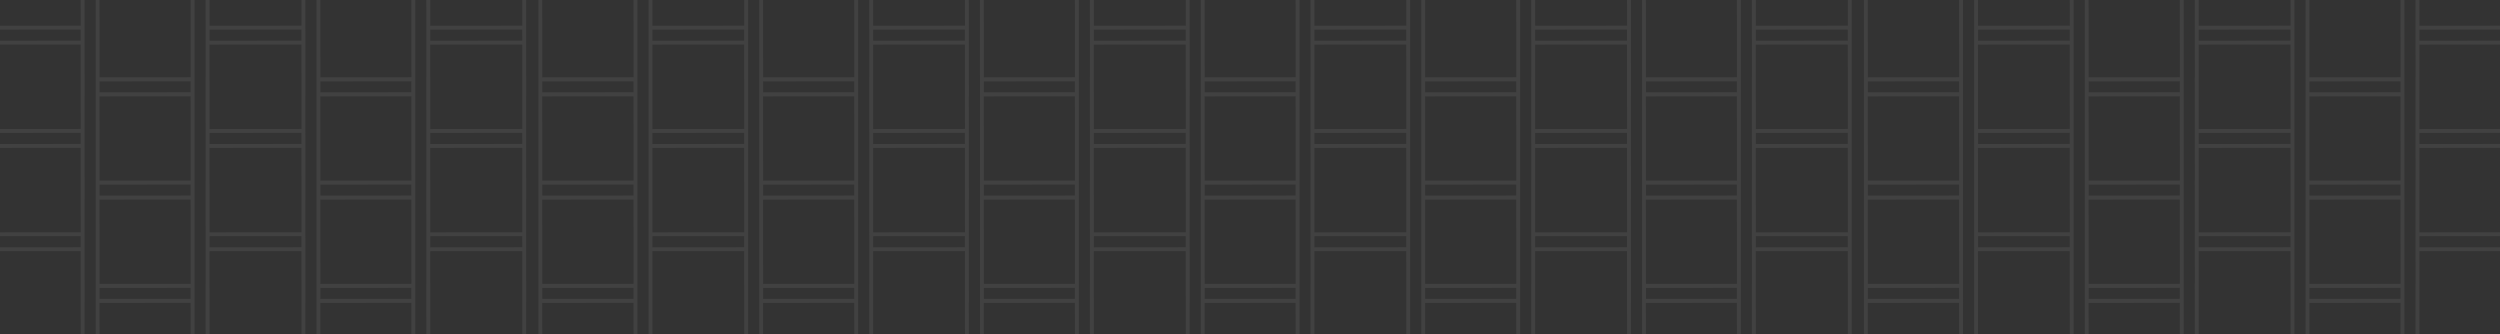 <?xml version="1.0" encoding="utf-8"?>
<!-- Generator: Adobe Illustrator 16.0.0, SVG Export Plug-In . SVG Version: 6.00 Build 0)  -->
<!DOCTYPE svg PUBLIC "-//W3C//DTD SVG 1.1//EN" "http://www.w3.org/Graphics/SVG/1.1/DTD/svg11.dtd">
<svg version="1.1" id="Hero_1_" xmlns="http://www.w3.org/2000/svg" xmlns:xlink="http://www.w3.org/1999/xlink" x="0px" y="0px"
	 width="1920px" height="256.815px" viewBox="0 0 1920 256.815" enable-background="new 0 0 1920 256.815" xml:space="preserve">
<rect x="0" y="0" width="1920" height="256.815" fill="#333333" stroke="none"/>
<g>
	<defs>
		<rect id="SVGID_1_" y="-823.185" width="1920" height="3876.667"/>
	</defs>
	<clipPath id="SVGID_2_">
		<use xlink:href="#SVGID_1_"  overflow="visible"/>
	</clipPath>
	<g opacity="0.25" clip-path="url(#SVGID_2_)">
		<g>
			<defs>
				<rect id="SVGID_3_" y="2672.439" width="1920" height="381.043"/>
			</defs>
			<clipPath id="SVGID_4_">
				<use xlink:href="#SVGID_3_"  overflow="visible"/>
			</clipPath>
			<g clip-path="url(#SVGID_4_)">
				<defs>
					<rect id="SVGID_5_" y="2672.439" width="1920" height="381.043"/>
				</defs>
				<clipPath id="SVGID_6_">
					<use xlink:href="#SVGID_5_"  overflow="visible"/>
				</clipPath>
			</g>
		</g>
	</g>
	<g opacity="0.07" clip-path="url(#SVGID_2_)">
		<g>
			<defs>
				<rect id="SVGID_7_" x="-96.145" y="-1027.418" width="2112.284" height="1550.72"/>
			</defs>
			<clipPath id="SVGID_8_">
				<use xlink:href="#SVGID_7_"  overflow="visible"/>
			</clipPath>
			<g clip-path="url(#SVGID_8_)">
				<defs>
					<rect id="SVGID_9_" width="1920" height="256.815"/>
				</defs>
				<clipPath id="SVGID_10_">
					<use xlink:href="#SVGID_9_"  overflow="visible"/>
				</clipPath>
				<path clip-path="url(#SVGID_10_)" fill="#FFFFFF" d="M925.191,523.305l-0.04-52.694l69.881-0.055l0.037,52.749h3.038
					l-0.088-1550.726h-2.981l0.04,55.586l-69.878,0.053l-0.042-55.639h-3.033l0.09,1550.726H925.191z M925.209,467.47l-0.006-8.367
					l69.821-0.052l0.006,8.364L925.209,467.47z M995.024-968.692l0.006,8.364l-69.821,0.056l-0.006-8.367L995.024-968.692z
					 M995.032-957.188l0.046,64.673l-69.878,0.052l-0.049-64.67L995.032-957.188z M995.03-881.009l-69.821,0.055l-0.006-8.366
					l69.821-0.053L995.03-881.009z M995.032-877.869l0.046,64.672l-69.878,0.052l-0.049-64.669L995.032-877.869z M995.03-801.69
					l-69.821,0.055l-0.006-8.367l69.821-0.052L995.03-801.69z M995.032-798.549l0.046,64.671l-69.878,0.053l-0.049-64.669
					L995.032-798.549z M995.03-722.372l-69.821,0.055l-0.006-8.367l69.821-0.052L995.03-722.372z M995.032-719.232l0.046,64.674
					l-69.878,0.052l-0.049-64.669L995.032-719.232z M995.03-643.052l-69.821,0.055l-0.006-8.367l69.821-0.052L995.03-643.052z
					 M995.032-639.912l0.046,64.672l-69.878,0.052l-0.049-64.669L995.032-639.912z M995.03-563.733l-69.821,0.055l-0.006-8.367
					l69.821-0.052L995.03-563.733z M995.032-560.592l0.046,64.672l-69.878,0.052l-0.049-64.669L995.032-560.592z M995.03-484.415
					l-69.821,0.056l-0.006-8.367l69.821-0.052L995.03-484.415z M995.032-481.273l0.046,64.672l-69.878,0.052l-0.049-64.669
					L995.032-481.273z M995.03-405.095l-69.821,0.055l-0.006-8.367l69.821-0.052L995.03-405.095z M995.032-401.955l0.046,64.673
					L925.2-337.23l-0.049-64.669L995.032-401.955z M995.03-325.776l-69.821,0.055l-0.006-8.366l69.821-0.053L995.03-325.776z
					 M995.032-322.635l0.046,64.672l-69.878,0.053l-0.049-64.67L995.032-322.635z M995.03-246.458l-69.821,0.055l-0.006-8.366
					l69.821-0.053L995.03-246.458z M995.032-243.316l0.046,64.672l-69.878,0.052l-0.049-64.669L995.032-243.316z M995.03-167.138
					l-69.821,0.055l-0.006-8.366l69.821-0.053L995.03-167.138z M995.032-163.998l0.046,64.672L925.2-99.272l-0.049-64.67
					L995.032-163.998z M995.03-87.818l-69.821,0.055l-0.006-8.367l69.821-0.052L995.03-87.818z M995.032-84.678l0.046,64.673
					L925.2-19.954l-0.049-64.67L995.032-84.678z M995.03-8.5l-69.821,0.055l-0.006-8.367l69.821-0.052L995.03-8.5z M995.032-5.358
					l0.046,64.671L925.2,59.366l-0.049-64.669L995.032-5.358z M995.03,70.82l-69.821,0.055l-0.006-8.367l69.821-0.052L995.03,70.82z
					 M995.032,73.959l0.046,64.673l-69.878,0.052l-0.049-64.669L995.032,73.959z M995.03,150.139l-69.821,0.055l-0.006-8.367
					l69.821-0.052L995.03,150.139z M995.032,153.28l0.046,64.672l-69.878,0.052l-0.049-64.669L995.032,153.28z M995.03,229.458
					l-69.821,0.055l-0.006-8.367l69.821-0.052L995.03,229.458z M995.032,232.599l0.046,64.671l-69.878,0.053l-0.049-64.669
					L995.032,232.599z M995.03,308.777l-69.821,0.055l-0.006-8.367l69.821-0.052L995.03,308.777z M995.032,311.917l0.046,64.673
					l-69.878,0.052l-0.049-64.668L995.032,311.917z M995.03,388.096l-69.821,0.055l-0.006-8.367l69.821-0.052L995.03,388.096z
					 M995.032,391.237l0.046,64.672L925.2,455.96l-0.049-64.669L995.032,391.237z"/>
				<path clip-path="url(#SVGID_10_)" fill="#FFFFFF" d="M837.074,523.305h2.991l-0.01-13.106l70.625-0.056l0.01,13.162h2.993
					l-0.038-52.861h0.057l-0.057-79.318l0.057-0.001l-0.057-79.319h0.057l-0.057-79.318h0.057l-0.057-79.319h0.057l-0.057-79.319
					h0.057l-0.057-79.319h0.057l-0.057-79.319h0.057l-0.057-79.318h0.057l-0.057-79.319h0.057l-0.057-79.318h0.057l-0.057-79.319
					h0.057l-0.057-79.319h0.057l-0.057-79.318h0.057l-0.057-79.319h0.057l-0.057-79.32h0.057l-0.057-79.318h0.057l-0.057-79.319
					h0.057l-0.057-79.319h0.057l-0.05-70.122h-2.993l0.011,15.999l-70.567,0.054l-0.012-16.053h-3.049l0.041,55.591h-0.058
					l0.058,79.319h-0.058l0.058,79.319h-0.058l0.058,79.318h-0.058l0.058,79.319h-0.058l0.058,79.319h-0.058l0.058,79.319h-0.058
					l0.058,79.32h-0.058l0.058,79.318h-0.058l0.058,79.32h-0.058l0.058,79.319h-0.058l0.058,79.318l-0.058,0.001L837.083-20h-0.058
					l0.058,79.318h-0.058l0.058,79.319h-0.058l0.058,79.319h-0.058l0.058,79.319h-0.058l0.058,79.32h-0.058l0.058,79.318h-0.058
					L837.074,523.305z M910.672,498.637l0.007,8.508l-70.567,0.056l-0.007-8.51L910.672,498.637z M910.616-1008.426l0.006,8.51
					l-70.51,0.056l-0.007-8.51L910.616-1008.426z M910.624-996.918l0.046,64.814l-70.567,0.054l-0.048-64.813L910.624-996.918z
					 M910.622-920.598l-70.51,0.056l-0.007-8.51l70.511-0.055L910.622-920.598z M910.624-917.601l0.046,64.816l-70.567,0.055
					l-0.048-64.814L910.624-917.601z M910.622-841.279l-70.51,0.056l-0.007-8.51l70.511-0.055L910.622-841.279z M910.624-838.281
					l0.046,64.814l-70.567,0.055l-0.048-64.814L910.624-838.281z M910.622-761.96l-70.51,0.056l-0.007-8.511l70.511-0.055
					L910.622-761.96z M910.624-758.962l0.046,64.815l-70.567,0.054l-0.048-64.813L910.624-758.962z M910.622-682.641l-70.51,0.057
					l-0.007-8.511l70.511-0.055L910.622-682.641z M910.624-679.643l0.046,64.815l-70.567,0.055l-0.048-64.814L910.624-679.643z
					 M910.622-603.322l-70.51,0.056l-0.007-8.51l70.511-0.055L910.622-603.322z M910.624-600.324l0.046,64.814l-70.567,0.056
					l-0.048-64.815L910.624-600.324z M910.622-524.002l-70.51,0.055l-0.007-8.511l70.511-0.054L910.622-524.002z M910.624-521.005
					l0.046,64.816l-70.567,0.054l-0.048-64.813L910.624-521.005z M910.622-444.683l-70.51,0.055l-0.007-8.51l70.511-0.054
					L910.622-444.683z M910.624-441.686l0.046,64.815l-70.567,0.055l-0.048-64.814L910.624-441.686z M910.622-365.364l-70.51,0.055
					l-0.007-8.51l70.511-0.055L910.622-365.364z M910.624-362.367l0.046,64.815l-70.567,0.055l-0.048-64.814L910.624-362.367z
					 M910.622-286.044l-70.51,0.055l-0.007-8.51l70.511-0.054L910.622-286.044z M910.624-283.048l0.046,64.816l-70.567,0.054
					l-0.048-64.813L910.624-283.048z M910.622-206.726l-70.51,0.056l-0.007-8.511l70.511-0.054L910.622-206.726z M910.624-203.729
					l0.046,64.816l-70.567,0.054l-0.048-64.814L910.624-203.729z M910.622-127.407l-70.51,0.056l-0.007-8.511l70.511-0.054
					L910.622-127.407z M910.624-124.41l0.046,64.815l-70.567,0.054l-0.048-64.813L910.624-124.41z M910.622-48.088l-70.51,0.056
					l-0.007-8.511l70.511-0.055L910.622-48.088z M910.624-45.091l0.046,64.816l-70.567,0.054l-0.048-64.813L910.624-45.091z
					 M910.622,31.231l-70.51,0.056l-0.007-8.51l70.511-0.055L910.622,31.231z M910.624,34.229l0.046,64.815l-70.567,0.054
					l-0.048-64.814L910.624,34.229z M910.622,110.551l-70.51,0.055l-0.007-8.511l70.511-0.053L910.622,110.551z M910.624,113.547
					l0.046,64.815l-70.567,0.055l-0.048-64.814L910.624,113.547z M910.622,189.869l-70.51,0.056l-0.007-8.51l70.511-0.055
					L910.622,189.869z M910.624,192.867l0.046,64.815l-70.567,0.054l-0.048-64.813L910.624,192.867z M910.622,269.188l-70.51,0.056
					l-0.007-8.51l70.511-0.055L910.622,269.188z M910.624,272.186L910.67,337l-70.567,0.056l-0.048-64.815L910.624,272.186z
					 M910.622,348.508l-70.51,0.056l-0.007-8.511L910.616,340L910.622,348.508z M910.624,351.505l0.046,64.814l-70.567,0.056
					l-0.048-64.815L910.624,351.505z M910.622,427.826l-70.51,0.056l-0.007-8.51l70.511-0.054L910.622,427.826z M910.624,430.824
					l0.046,64.816l-70.567,0.054l-0.048-64.813L910.624,430.824z"/>
				<path clip-path="url(#SVGID_10_)" fill="#FFFFFF" d="M755.624,523.305l-0.041-52.694l69.944-0.055l0.037,52.749h3.037
					l-0.087-1550.726h-2.981l0.04,55.586l-69.94,0.053l-0.043-55.639h-3.033l0.09,1550.726H755.624z M755.641,467.47l-0.006-8.367
					l69.884-0.052l0.006,8.364L755.641,467.47z M825.519-968.692l0.006,8.364l-69.884,0.056l-0.006-8.367L825.519-968.692z
					 M825.527-957.188l0.046,64.673l-69.94,0.052l-0.05-64.67L825.527-957.188z M825.524-881.009l-69.884,0.055l-0.006-8.366
					l69.884-0.053L825.524-881.009z M825.527-877.87l0.046,64.673l-69.94,0.052l-0.05-64.669L825.527-877.87z M825.524-801.69
					l-69.884,0.055l-0.006-8.367l69.884-0.052L825.524-801.69z M825.527-798.549l0.046,64.671l-69.94,0.053l-0.05-64.669
					L825.527-798.549z M825.524-722.372l-69.884,0.055l-0.006-8.367l69.884-0.052L825.524-722.372z M825.527-719.232l0.046,64.674
					l-69.94,0.052l-0.05-64.669L825.527-719.232z M825.524-643.052l-69.884,0.055l-0.006-8.367l69.884-0.052L825.524-643.052z
					 M825.527-639.912l0.046,64.672l-69.94,0.052l-0.05-64.669L825.527-639.912z M825.524-563.733l-69.884,0.055l-0.006-8.367
					l69.884-0.052L825.524-563.733z M825.527-560.592l0.046,64.672l-69.94,0.053l-0.05-64.67L825.527-560.592z M825.524-484.415
					l-69.884,0.056l-0.006-8.367l69.884-0.052L825.524-484.415z M825.527-481.273l0.046,64.672l-69.94,0.052l-0.05-64.669
					L825.527-481.273z M825.524-405.095l-69.884,0.055l-0.006-8.367l69.884-0.052L825.524-405.095z M825.527-401.955l0.046,64.673
					l-69.94,0.052l-0.05-64.669L825.527-401.955z M825.524-325.776l-69.884,0.055l-0.006-8.366l69.884-0.053L825.524-325.776z
					 M825.527-322.635l0.046,64.672l-69.94,0.053l-0.05-64.67L825.527-322.635z M825.524-246.458l-69.884,0.055l-0.006-8.366
					l69.884-0.053L825.524-246.458z M825.527-243.316l0.046,64.672l-69.94,0.053l-0.05-64.67L825.527-243.316z M825.524-167.138
					l-69.884,0.055l-0.006-8.366l69.884-0.053L825.524-167.138z M825.527-163.998l0.046,64.672l-69.94,0.054l-0.05-64.67
					L825.527-163.998z M825.524-87.818l-69.884,0.055l-0.006-8.367l69.884-0.052L825.524-87.818z M825.527-84.678l0.046,64.673
					l-69.94,0.052l-0.05-64.67L825.527-84.678z M825.524-8.5l-69.884,0.055l-0.006-8.367l69.884-0.052L825.524-8.5z M825.527-5.359
					l0.046,64.672l-69.94,0.053l-0.05-64.669L825.527-5.359z M825.524,70.82l-69.884,0.055l-0.006-8.367l69.884-0.052L825.524,70.82
					z M825.527,73.959l0.046,64.673l-69.94,0.052l-0.05-64.669L825.527,73.959z M825.524,150.139l-69.884,0.055l-0.006-8.367
					l69.884-0.052L825.524,150.139z M825.527,153.28l0.046,64.672l-69.94,0.052l-0.05-64.669L825.527,153.28z M825.524,229.458
					l-69.884,0.055l-0.006-8.367l69.884-0.052L825.524,229.458z M825.527,232.599l0.046,64.671l-69.94,0.053l-0.05-64.669
					L825.527,232.599z M825.524,308.777l-69.884,0.055l-0.006-8.367l69.884-0.052L825.524,308.777z M825.527,311.917l0.046,64.673
					l-69.94,0.052l-0.05-64.668L825.527,311.917z M825.524,388.096l-69.884,0.055l-0.006-8.367l69.884-0.052L825.524,388.096z
					 M825.527,391.237l0.046,64.672l-69.94,0.053l-0.05-64.67L825.527,391.237z"/>
				<path clip-path="url(#SVGID_10_)" fill="#FFFFFF" d="M667.569,523.305h2.989l-0.009-13.106l70.563-0.056l0.009,13.162h2.994
					l-0.038-52.861h0.057l-0.057-79.318l0.057-0.001l-0.057-79.319h0.057l-0.057-79.318h0.057l-0.057-79.319h0.057l-0.057-79.319
					h0.057l-0.057-79.319h0.057l-0.057-79.319h0.057l-0.057-79.318h0.057l-0.057-79.319h0.057l-0.057-79.318h0.057l-0.057-79.319
					h0.057l-0.057-79.319h0.057l-0.057-79.318h0.057l-0.057-79.319h0.057l-0.057-79.32h0.057l-0.057-79.318h0.057l-0.057-79.319
					h0.057l-0.057-79.319h0.057l-0.051-70.122h-2.992l0.011,15.999l-70.504,0.054l-0.012-16.053h-3.049l0.04,55.591h-0.057
					l0.057,79.319h-0.057l0.057,79.319h-0.057l0.057,79.318h-0.057l0.057,79.319h-0.057l0.057,79.319h-0.057l0.057,79.319h-0.057
					l0.057,79.32h-0.057l0.057,79.318h-0.057l0.057,79.32h-0.057l0.057,79.319h-0.057l0.057,79.318l-0.057,0.001L667.577-20h-0.057
					l0.057,79.318h-0.057l0.057,79.319h-0.057l0.057,79.319h-0.057l0.057,79.319h-0.057l0.057,79.32h-0.057l0.057,79.318h-0.057
					L667.569,523.305z M741.103,498.637l0.008,8.508l-70.505,0.056l-0.006-8.51L741.103,498.637z M741.048-1008.426l0.006,8.51
					l-70.448,0.055l-0.006-8.509L741.048-1008.426z M741.056-996.918l0.046,64.814l-70.504,0.054l-0.049-64.813L741.056-996.918z
					 M741.054-920.598l-70.448,0.056l-0.006-8.51l70.448-0.055L741.054-920.598z M741.056-917.601l0.046,64.816l-70.504,0.055
					l-0.049-64.814L741.056-917.601z M741.054-841.279l-70.448,0.056l-0.006-8.51l70.448-0.055L741.054-841.279z M741.056-838.281
					l0.046,64.814l-70.504,0.055l-0.049-64.814L741.056-838.281z M741.054-761.96l-70.448,0.056l-0.006-8.511l70.448-0.054
					L741.054-761.96z M741.056-758.962l0.046,64.815l-70.504,0.054l-0.049-64.813L741.056-758.962z M741.054-682.641l-70.448,0.057
					l-0.006-8.511l70.448-0.054L741.054-682.641z M741.056-679.643l0.046,64.815l-70.504,0.055l-0.049-64.814L741.056-679.643z
					 M741.054-603.322l-70.448,0.056l-0.006-8.51l70.448-0.055L741.054-603.322z M741.056-600.324l0.046,64.814l-70.504,0.056
					l-0.049-64.815L741.056-600.324z M741.054-524.002l-70.448,0.055l-0.006-8.511l70.448-0.054L741.054-524.002z M741.056-521.005
					l0.046,64.816l-70.504,0.054l-0.049-64.813L741.056-521.005z M741.054-444.683l-70.448,0.055l-0.006-8.51l70.448-0.054
					L741.054-444.683z M741.056-441.686l0.046,64.815l-70.504,0.055l-0.049-64.814L741.056-441.686z M741.054-365.364l-70.448,0.055
					l-0.006-8.51l70.448-0.055L741.054-365.364z M741.056-362.367l0.046,64.815l-70.504,0.055l-0.049-64.814L741.056-362.367z
					 M741.054-286.044l-70.448,0.055l-0.006-8.51l70.448-0.054L741.054-286.044z M741.056-283.048l0.046,64.816l-70.504,0.054
					l-0.049-64.813L741.056-283.048z M741.054-206.726l-70.448,0.055l-0.006-8.51l70.448-0.054L741.054-206.726z M741.056-203.729
					l0.046,64.816l-70.504,0.054l-0.049-64.814L741.056-203.729z M741.054-127.407l-70.448,0.056l-0.006-8.511l70.448-0.054
					L741.054-127.407z M741.056-124.41l0.046,64.815l-70.504,0.054l-0.049-64.813L741.056-124.41z M741.054-48.088l-70.448,0.056
					l-0.006-8.511l70.448-0.055L741.054-48.088z M741.056-45.091l0.046,64.816l-70.504,0.054l-0.049-64.813L741.056-45.091z
					 M741.054,31.231l-70.448,0.056l-0.006-8.51l70.448-0.055L741.054,31.231z M741.056,34.229l0.046,64.815l-70.504,0.054
					l-0.049-64.814L741.056,34.229z M741.054,110.551l-70.448,0.055l-0.006-8.511l70.448-0.053L741.054,110.551z M741.056,113.547
					l0.046,64.815l-70.504,0.055l-0.049-64.814L741.056,113.547z M741.054,189.869l-70.448,0.056l-0.006-8.51l70.448-0.055
					L741.054,189.869z M741.056,192.867l0.046,64.815l-70.504,0.054l-0.049-64.813L741.056,192.867z M741.054,269.188l-70.448,0.056
					l-0.006-8.51l70.448-0.054L741.054,269.188z M741.056,272.186L741.102,337l-70.504,0.056l-0.049-64.815L741.056,272.186z
					 M741.054,348.508l-70.448,0.055l-0.006-8.51L741.048,340L741.054,348.508z M741.056,351.505l0.046,64.814l-70.504,0.056
					l-0.049-64.815L741.056,351.505z M741.054,427.826l-70.448,0.056l-0.006-8.51l70.448-0.054L741.054,427.826z M741.056,430.824
					l0.046,64.816l-70.504,0.054l-0.049-64.813L741.056,430.824z"/>
				<path clip-path="url(#SVGID_10_)" fill="#FFFFFF" d="M586.055,523.305l-0.04-52.694l70.006-0.055l0.037,52.749h3.038
					l-0.087-1550.726h-2.981l0.039,55.586l-70.002,0.053l-0.043-55.639h-3.033l0.09,1550.726H586.055z M586.073,467.47l-0.006-8.367
					l69.946-0.052l0.006,8.364L586.073,467.47z M656.013-968.692l0.006,8.364l-69.946,0.056l-0.006-8.367L656.013-968.692z
					 M656.021-957.188l0.046,64.673l-70.002,0.052l-0.05-64.67L656.021-957.188z M656.019-881.009l-69.946,0.055l-0.006-8.366
					l69.946-0.053L656.019-881.009z M656.021-877.87l0.046,64.673l-70.002,0.052l-0.05-64.669L656.021-877.87z M656.019-801.69
					l-69.946,0.055l-0.006-8.367l69.946-0.052L656.019-801.69z M656.021-798.549l0.046,64.671l-70.002,0.053l-0.05-64.669
					L656.021-798.549z M656.019-722.372l-69.946,0.055l-0.006-8.367l69.946-0.052L656.019-722.372z M656.021-719.232l0.046,64.674
					l-70.002,0.052l-0.05-64.669L656.021-719.232z M656.019-643.052l-69.946,0.055l-0.006-8.367l69.946-0.052L656.019-643.052z
					 M656.021-639.912l0.046,64.672l-70.002,0.052l-0.05-64.669L656.021-639.912z M656.019-563.733l-69.946,0.055l-0.006-8.367
					l69.946-0.052L656.019-563.733z M656.021-560.592l0.046,64.672l-70.002,0.053l-0.05-64.67L656.021-560.592z M656.019-484.415
					l-69.946,0.056l-0.006-8.367l69.946-0.052L656.019-484.415z M656.021-481.273l0.046,64.672l-70.002,0.052l-0.05-64.669
					L656.021-481.273z M656.019-405.095l-69.946,0.055l-0.006-8.367l69.946-0.052L656.019-405.095z M656.021-401.955l0.046,64.673
					l-70.002,0.052l-0.05-64.669L656.021-401.955z M656.019-325.776l-69.946,0.055l-0.006-8.366l69.946-0.053L656.019-325.776z
					 M656.021-322.635l0.046,64.672l-70.002,0.053l-0.05-64.67L656.021-322.635z M656.019-246.458l-69.946,0.057l-0.006-8.367
					l69.946-0.053L656.019-246.458z M656.021-243.316l0.046,64.672l-70.002,0.053l-0.05-64.67L656.021-243.316z M656.019-167.138
					l-69.946,0.055l-0.006-8.366l69.946-0.053L656.019-167.138z M656.021-163.998l0.046,64.672l-70.002,0.054l-0.05-64.67
					L656.021-163.998z M656.019-87.818l-69.946,0.055l-0.006-8.367l69.946-0.052L656.019-87.818z M656.021-84.678l0.046,64.673
					l-70.002,0.052l-0.05-64.67L656.021-84.678z M656.019-8.5l-69.946,0.055l-0.006-8.367l69.946-0.052L656.019-8.5z M656.021-5.359
					l0.046,64.672l-70.002,0.053l-0.05-64.669L656.021-5.359z M656.019,70.82l-69.946,0.055l-0.006-8.367l69.946-0.052
					L656.019,70.82z M656.021,73.959l0.046,64.673l-70.002,0.052l-0.05-64.669L656.021,73.959z M656.019,150.139l-69.946,0.055
					l-0.006-8.367l69.946-0.052L656.019,150.139z M656.021,153.28l0.046,64.672l-70.002,0.052l-0.05-64.669L656.021,153.28z
					 M656.019,229.458l-69.946,0.055l-0.006-8.367l69.946-0.052L656.019,229.458z M656.021,232.599l0.046,64.671l-70.002,0.053
					l-0.05-64.669L656.021,232.599z M656.019,308.777l-69.946,0.055l-0.006-8.367l69.946-0.052L656.019,308.777z M656.021,311.917
					l0.046,64.673l-70.002,0.052l-0.05-64.668L656.021,311.917z M656.019,388.096l-69.946,0.055l-0.006-8.367l69.946-0.052
					L656.019,388.096z M656.021,391.237l0.046,64.672l-70.002,0.053l-0.05-64.67L656.021,391.237z"/>
				<path clip-path="url(#SVGID_10_)" fill="#FFFFFF" d="M501.053,523.305l-0.01-13.106l70.501-0.056l0.009,13.162h3.012
					l-0.092-1550.727h-2.951l0.012,15.999l-70.442,0.054l-0.012-16.053h-3.06l0.087,1550.727H501.053z M571.535,498.637l0.008,8.508
					l-70.442,0.056l-0.007-8.51L571.535,498.637z M571.479-1008.426l0.007,8.51l-70.385,0.055l-0.007-8.509L571.479-1008.426z
					 M571.488-996.918l0.046,64.814l-70.442,0.054l-0.049-64.813L571.488-996.918z M571.486-920.598l-70.385,0.056l-0.007-8.51
					l70.385-0.055L571.486-920.598z M571.488-917.6l0.046,64.815l-70.442,0.054l-0.049-64.813L571.488-917.6z M571.486-841.279
					l-70.385,0.056l-0.007-8.51l70.385-0.055L571.486-841.279z M571.488-838.281l0.046,64.814l-70.442,0.055l-0.049-64.814
					L571.488-838.281z M571.486-761.96l-70.385,0.056l-0.007-8.511l70.385-0.054L571.486-761.96z M571.488-758.962l0.046,64.815
					l-70.442,0.054l-0.049-64.813L571.488-758.962z M571.486-682.641l-70.385,0.057l-0.007-8.511l70.385-0.054L571.486-682.641z
					 M571.488-679.643l0.046,64.815l-70.442,0.055l-0.049-64.814L571.488-679.643z M571.486-603.322l-70.385,0.056l-0.007-8.51
					l70.385-0.055L571.486-603.322z M571.488-600.324l0.046,64.814l-70.442,0.055l-0.049-64.814L571.488-600.324z M571.486-524.002
					l-70.385,0.055l-0.007-8.511l70.385-0.054L571.486-524.002z M571.488-521.005l0.046,64.816l-70.442,0.054l-0.049-64.813
					L571.488-521.005z M571.486-444.683l-70.385,0.055l-0.007-8.51l70.385-0.054L571.486-444.683z M571.488-441.686l0.046,64.815
					l-70.442,0.055l-0.049-64.814L571.488-441.686z M571.486-365.364l-70.385,0.055l-0.007-8.51l70.385-0.055L571.486-365.364z
					 M571.488-362.367l0.046,64.815l-70.442,0.055l-0.049-64.814L571.488-362.367z M571.486-286.044l-70.385,0.055l-0.007-8.51
					l70.385-0.054L571.486-286.044z M571.488-283.048l0.046,64.816l-70.442,0.054l-0.049-64.813L571.488-283.048z M571.486-206.726
					l-70.385,0.055l-0.007-8.51l70.385-0.054L571.486-206.726z M571.488-203.729l0.046,64.816l-70.442,0.054l-0.049-64.814
					L571.488-203.729z M571.486-127.407l-70.385,0.056l-0.007-8.511l70.385-0.054L571.486-127.407z M571.488-124.41l0.046,64.815
					l-70.442,0.054l-0.049-64.813L571.488-124.41z M571.486-48.088l-70.385,0.056l-0.007-8.511l70.385-0.055L571.486-48.088z
					 M571.488-45.09l0.046,64.815l-70.442,0.054l-0.049-64.813L571.488-45.09z M571.486,31.231l-70.385,0.056l-0.007-8.51
					l70.385-0.055L571.486,31.231z M571.488,34.229l0.046,64.815l-70.442,0.054l-0.049-64.814L571.488,34.229z M571.486,110.551
					l-70.385,0.055l-0.007-8.511l70.385-0.053L571.486,110.551z M571.488,113.548l0.046,64.814l-70.442,0.055l-0.049-64.814
					L571.488,113.548z M571.486,189.869l-70.385,0.056l-0.007-8.51l70.385-0.055L571.486,189.869z M571.488,192.867l0.046,64.815
					l-70.442,0.054l-0.049-64.813L571.488,192.867z M571.486,269.188l-70.385,0.056l-0.007-8.51l70.385-0.054L571.486,269.188z
					 M571.488,272.186L571.534,337l-70.442,0.056l-0.049-64.815L571.488,272.186z M571.486,348.508l-70.385,0.055l-0.007-8.51
					L571.479,340L571.486,348.508z M571.488,351.505l0.046,64.814l-70.442,0.056l-0.049-64.815L571.488,351.505z M571.486,427.826
					l-70.385,0.056l-0.007-8.51l70.385-0.054L571.486,427.826z M571.488,430.824l0.046,64.816l-70.442,0.054l-0.049-64.813
					L571.488,430.824z"/>
				<path clip-path="url(#SVGID_10_)" fill="#FFFFFF" d="M416.487,523.305l-0.041-52.694l70.069-0.056l0.037,52.75h3.038
					l-0.088-1550.728h-2.98l0.039,55.587l-70.065,0.054l-0.043-55.641h-3.033l0.09,1550.728H416.487z M416.504,467.47l-0.006-8.367
					l70.009-0.052l0.006,8.364L416.504,467.47z M486.507-968.693l0.006,8.363l-70.009,0.056l-0.006-8.366L486.507-968.693z
					 M486.515-957.188l0.046,64.672l-70.065,0.053l-0.05-64.67L486.515-957.188z M486.513-881.01l-70.009,0.056l-0.006-8.366
					l70.009-0.054L486.513-881.01z M486.515-877.869l0.046,64.672l-70.065,0.053l-0.05-64.67L486.515-877.869z M486.513-801.691
					l-70.009,0.056l-0.006-8.367l70.009-0.053L486.513-801.691z M486.515-798.55l0.046,64.672l-70.065,0.053l-0.05-64.668
					L486.515-798.55z M486.513-722.373l-70.009,0.057l-0.006-8.367l70.009-0.053L486.513-722.373z M486.515-719.231l0.046,64.672
					l-70.065,0.053l-0.05-64.67L486.515-719.231z M486.513-643.052l-70.009,0.055l-0.006-8.366l70.009-0.053L486.513-643.052z
					 M486.515-639.913l0.046,64.673l-70.065,0.053l-0.05-64.67L486.515-639.913z M486.513-563.733l-70.009,0.055l-0.006-8.367
					l70.009-0.052L486.513-563.733z M486.515-560.593l0.046,64.673l-70.065,0.053l-0.05-64.67L486.515-560.593z M486.513-484.415
					l-70.009,0.056l-0.006-8.367l70.009-0.052L486.513-484.415z M486.515-481.274l0.046,64.673l-70.065,0.052l-0.05-64.669
					L486.515-481.274z M486.513-405.095l-70.009,0.055l-0.006-8.366l70.009-0.052L486.513-405.095z M486.515-401.955l0.046,64.672
					l-70.065,0.054l-0.05-64.67L486.515-401.955z M486.513-325.776l-70.009,0.055l-0.006-8.366l70.009-0.053L486.513-325.776z
					 M486.515-322.635l0.046,64.672l-70.065,0.052l-0.05-64.669L486.515-322.635z M486.513-246.458l-70.009,0.057l-0.006-8.367
					l70.009-0.053L486.513-246.458z M486.515-243.316l0.046,64.672l-70.065,0.053l-0.05-64.67L486.515-243.316z M486.513-167.138
					l-70.009,0.056l-0.006-8.367l70.009-0.052L486.513-167.138z M486.515-163.998l0.046,64.673l-70.065,0.053l-0.05-64.67
					L486.515-163.998z M486.513-87.819l-70.009,0.055l-0.006-8.366l70.009-0.053L486.513-87.819z M486.515-84.678l0.046,64.672
					l-70.065,0.053l-0.05-64.67L486.515-84.678z M486.513-8.5l-70.009,0.056l-0.006-8.367l70.009-0.053L486.513-8.5z M486.515-5.359
					l0.046,64.672l-70.065,0.053l-0.05-64.67L486.515-5.359z M486.513,70.819l-70.009,0.055l-0.006-8.367l70.009-0.052
					L486.513,70.819z M486.515,73.959l0.046,64.673l-70.065,0.053l-0.05-64.67L486.515,73.959z M486.513,150.139l-70.009,0.055
					l-0.006-8.367l70.009-0.052L486.513,150.139z M486.515,153.279l0.046,64.672l-70.065,0.053l-0.05-64.669L486.515,153.279z
					 M486.513,229.458l-70.009,0.055l-0.006-8.367l70.009-0.052L486.513,229.458z M486.515,232.599l0.046,64.671l-70.065,0.053
					l-0.05-64.67L486.515,232.599z M486.513,308.777l-70.009,0.055l-0.006-8.367l70.009-0.053L486.513,308.777z M486.515,311.917
					l0.046,64.673l-70.065,0.052l-0.05-64.67L486.515,311.917z M486.513,388.096l-70.009,0.055l-0.006-8.367l70.009-0.052
					L486.513,388.096z M486.515,391.236l0.046,64.673l-70.065,0.053l-0.05-64.67L486.515,391.236z"/>
				<path clip-path="url(#SVGID_10_)" fill="#FFFFFF" d="M327.447,523.305h2.99l-0.01-13.106l70.688-0.056l0.01,13.162h2.993
					l-0.038-52.861h0.057l-0.057-79.318l0.057-0.001l-0.057-79.319h0.057l-0.057-79.318h0.057l-0.057-79.319h0.057l-0.057-79.319
					h0.057L404.08-5.471h0.057l-0.057-79.319h0.057l-0.057-79.318h0.057l-0.057-79.319h0.057l-0.057-79.318h0.057l-0.057-79.319
					h0.057l-0.057-79.319h0.057l-0.057-79.318h0.057l-0.057-79.319h0.057l-0.057-79.32h0.057l-0.057-79.318h0.057l-0.057-79.319
					h0.057L404.08-957.3h0.057l-0.05-70.122h-2.993l0.011,15.999l-70.63,0.054l-0.012-16.053h-3.048l0.04,55.591h-0.057
					l0.057,79.319h-0.057l0.057,79.319h-0.057l0.057,79.318h-0.057l0.057,79.319h-0.057l0.057,79.319h-0.057l0.057,79.319h-0.057
					l0.057,79.32h-0.057l0.057,79.318h-0.057l0.057,79.32h-0.057l0.057,79.319h-0.057l0.057,79.318l-0.057,0.001L327.455-20h-0.057
					l0.057,79.318h-0.057l0.057,79.319h-0.057l0.057,79.319h-0.057l0.057,79.319h-0.057l0.057,79.32h-0.057l0.057,79.318h-0.057
					L327.447,523.305z M401.107,498.637l0.007,8.508l-70.63,0.056l-0.006-8.51L401.107,498.637z M401.051-1008.426l0.006,8.51
					l-70.573,0.056l-0.006-8.51L401.051-1008.426z M401.059-996.918l0.046,64.814l-70.63,0.054l-0.048-64.813L401.059-996.918z
					 M401.057-920.598l-70.573,0.056l-0.006-8.51l70.573-0.055L401.057-920.598z M401.059-917.601l0.046,64.816l-70.63,0.055
					l-0.048-64.814L401.059-917.601z M401.057-841.279l-70.573,0.056l-0.006-8.51l70.573-0.055L401.057-841.279z M401.059-838.281
					l0.046,64.814l-70.63,0.055l-0.048-64.814L401.059-838.281z M401.057-761.96l-70.573,0.056l-0.006-8.511l70.573-0.055
					L401.057-761.96z M401.059-758.962l0.046,64.815l-70.63,0.054l-0.048-64.813L401.059-758.962z M401.057-682.641l-70.573,0.057
					l-0.006-8.511l70.573-0.055L401.057-682.641z M401.059-679.643l0.046,64.815l-70.63,0.055l-0.048-64.814L401.059-679.643z
					 M401.057-603.322l-70.573,0.056l-0.006-8.51l70.573-0.055L401.057-603.322z M401.059-600.324l0.046,64.814l-70.63,0.056
					l-0.048-64.815L401.059-600.324z M401.057-524.002l-70.573,0.055l-0.006-8.511l70.573-0.054L401.057-524.002z M401.059-521.005
					l0.046,64.816l-70.63,0.054l-0.048-64.813L401.059-521.005z M401.057-444.683l-70.573,0.055l-0.006-8.51l70.573-0.054
					L401.057-444.683z M401.059-441.686l0.046,64.815l-70.63,0.055l-0.048-64.814L401.059-441.686z M401.057-365.364l-70.573,0.055
					l-0.006-8.51l70.573-0.055L401.057-365.364z M401.059-362.367l0.046,64.815l-70.63,0.055l-0.048-64.814L401.059-362.367z
					 M401.057-286.044l-70.573,0.055l-0.006-8.51l70.573-0.054L401.057-286.044z M401.059-283.048l0.046,64.816l-70.63,0.054
					l-0.048-64.813L401.059-283.048z M401.057-206.726l-70.573,0.056l-0.006-8.511l70.573-0.054L401.057-206.726z M401.059-203.729
					l0.046,64.816l-70.63,0.054l-0.048-64.814L401.059-203.729z M401.057-127.407l-70.573,0.056l-0.006-8.511l70.573-0.054
					L401.057-127.407z M401.059-124.41l0.046,64.815l-70.63,0.054l-0.048-64.813L401.059-124.41z M401.057-48.088l-70.573,0.056
					l-0.006-8.511l70.573-0.055L401.057-48.088z M401.059-45.091l0.046,64.816l-70.63,0.054l-0.048-64.813L401.059-45.091z
					 M401.057,31.231l-70.573,0.056l-0.006-8.51l70.573-0.055L401.057,31.231z M401.059,34.229l0.046,64.815l-70.63,0.055
					l-0.048-64.815L401.059,34.229z M401.057,110.551l-70.573,0.055l-0.006-8.511l70.573-0.053L401.057,110.551z M401.059,113.547
					l0.046,64.815l-70.63,0.055l-0.048-64.814L401.059,113.547z M401.057,189.869l-70.573,0.056l-0.006-8.51l70.573-0.055
					L401.057,189.869z M401.059,192.867l0.046,64.815l-70.63,0.054l-0.048-64.813L401.059,192.867z M401.057,269.188l-70.573,0.056
					l-0.006-8.51l70.573-0.055L401.057,269.188z M401.059,272.186L401.105,337l-70.63,0.056l-0.048-64.815L401.059,272.186z
					 M401.057,348.508l-70.573,0.056l-0.006-8.511L401.051,340L401.057,348.508z M401.059,351.505l0.046,64.814l-70.63,0.056
					l-0.048-64.815L401.059,351.505z M401.057,427.826l-70.573,0.056l-0.006-8.51l70.573-0.054L401.057,427.826z M401.059,430.824
					l0.046,64.816l-70.63,0.054l-0.048-64.813L401.059,430.824z"/>
				<path clip-path="url(#SVGID_10_)" fill="#FFFFFF" d="M246.058,523.305l-0.04-52.694l69.881-0.055l0.037,52.749h3.038
					l-0.088-1550.726h-2.981l0.04,55.586l-69.878,0.053l-0.042-55.639h-3.033l0.09,1550.726H246.058z M246.076,467.47l-0.006-8.367
					l69.821-0.052l0.006,8.364L246.076,467.47z M315.891-968.692l0.006,8.364l-69.821,0.056l-0.006-8.367L315.891-968.692z
					 M315.899-957.188l0.046,64.673l-69.878,0.052l-0.049-64.67L315.899-957.188z M315.897-881.009l-69.821,0.055l-0.006-8.366
					l69.821-0.053L315.897-881.009z M315.899-877.869l0.046,64.672l-69.878,0.052l-0.049-64.669L315.899-877.869z M315.897-801.69
					l-69.821,0.055l-0.006-8.367l69.821-0.052L315.897-801.69z M315.899-798.549l0.046,64.671l-69.878,0.053l-0.049-64.669
					L315.899-798.549z M315.897-722.372l-69.821,0.055l-0.006-8.367l69.821-0.052L315.897-722.372z M315.899-719.232l0.046,64.674
					l-69.878,0.052l-0.049-64.669L315.899-719.232z M315.897-643.052l-69.821,0.055l-0.006-8.367l69.821-0.052L315.897-643.052z
					 M315.899-639.912l0.046,64.672l-69.878,0.052l-0.049-64.669L315.899-639.912z M315.897-563.733l-69.821,0.055l-0.006-8.367
					l69.821-0.052L315.897-563.733z M315.899-560.592l0.046,64.672l-69.878,0.052l-0.049-64.669L315.899-560.592z M315.897-484.415
					l-69.821,0.056l-0.006-8.367l69.821-0.052L315.897-484.415z M315.899-481.273l0.046,64.672l-69.878,0.052l-0.049-64.669
					L315.899-481.273z M315.897-405.095l-69.821,0.055l-0.006-8.367l69.821-0.052L315.897-405.095z M315.899-401.955l0.046,64.673
					l-69.878,0.052l-0.049-64.669L315.899-401.955z M315.897-325.776l-69.821,0.055l-0.006-8.366l69.821-0.053L315.897-325.776z
					 M315.899-322.635l0.046,64.672l-69.878,0.053l-0.049-64.67L315.899-322.635z M315.897-246.458l-69.821,0.055l-0.006-8.366
					l69.821-0.053L315.897-246.458z M315.899-243.316l0.046,64.672l-69.878,0.052l-0.049-64.669L315.899-243.316z M315.897-167.138
					l-69.821,0.055l-0.006-8.366l69.821-0.053L315.897-167.138z M315.899-163.998l0.046,64.672l-69.878,0.054l-0.049-64.67
					L315.899-163.998z M315.897-87.818l-69.821,0.055l-0.006-8.367l69.821-0.052L315.897-87.818z M315.899-84.678l0.046,64.673
					l-69.878,0.052l-0.049-64.67L315.899-84.678z M315.897-8.5l-69.821,0.055l-0.006-8.367l69.821-0.052L315.897-8.5z
					 M315.899-5.358l0.046,64.671l-69.878,0.053l-0.049-64.669L315.899-5.358z M315.897,70.82l-69.821,0.055l-0.006-8.367
					l69.821-0.052L315.897,70.82z M315.899,73.959l0.046,64.673l-69.878,0.052l-0.049-64.669L315.899,73.959z M315.897,150.139
					l-69.821,0.055l-0.006-8.367l69.821-0.052L315.897,150.139z M315.899,153.28l0.046,64.672l-69.878,0.052l-0.049-64.669
					L315.899,153.28z M315.897,229.458l-69.821,0.055l-0.006-8.367l69.821-0.052L315.897,229.458z M315.899,232.599l0.046,64.671
					l-69.878,0.053l-0.049-64.669L315.899,232.599z M315.897,308.777l-69.821,0.055l-0.006-8.367l69.821-0.052L315.897,308.777z
					 M315.899,311.917l0.046,64.673l-69.878,0.052l-0.049-64.668L315.899,311.917z M315.897,388.096l-69.821,0.055l-0.006-8.367
					l69.821-0.052L315.897,388.096z M315.899,391.237l0.046,64.672l-69.878,0.052l-0.049-64.669L315.899,391.237z"/>
				<path clip-path="url(#SVGID_10_)" fill="#FFFFFF" d="M157.941,523.305h2.99l-0.01-13.106l70.626-0.056l0.01,13.162h2.993
					l-0.038-52.861h0.057l-0.057-79.318l0.057-0.001l-0.057-79.319h0.057l-0.057-79.318h0.057l-0.057-79.319h0.057l-0.057-79.319
					h0.057l-0.057-79.319h0.057l-0.057-79.319h0.057l-0.057-79.318h0.057l-0.057-79.319h0.057l-0.057-79.318h0.057l-0.057-79.319
					h0.057l-0.057-79.319h0.057l-0.057-79.318h0.057l-0.057-79.319h0.057l-0.057-79.32h0.057l-0.057-79.318h0.057l-0.057-79.319
					h0.057l-0.057-79.319h0.057l-0.05-70.122h-2.994l0.012,15.999l-70.567,0.054l-0.012-16.053h-3.049l0.041,55.591h-0.059
					l0.059,79.319h-0.059l0.059,79.319h-0.059l0.059,79.318h-0.059l0.059,79.319h-0.059l0.059,79.319h-0.059l0.059,79.319h-0.059
					l0.059,79.32h-0.059l0.059,79.318h-0.059l0.059,79.32h-0.059l0.059,79.319h-0.059l0.059,79.318l-0.059,0.001L157.95-20h-0.059
					l0.059,79.318h-0.059l0.059,79.319h-0.059l0.059,79.319h-0.059l0.059,79.319h-0.059l0.059,79.32h-0.059l0.059,79.318h-0.059
					L157.941,523.305z M231.538,498.637l0.007,8.508l-70.566,0.056l-0.007-8.51L231.538,498.637z M231.483-1008.426l0.006,8.51
					l-70.51,0.056l-0.007-8.51L231.483-1008.426z M231.491-996.918l0.046,64.814l-70.567,0.054l-0.049-64.813L231.491-996.918z
					 M231.489-920.598l-70.51,0.056l-0.007-8.51l70.511-0.055L231.489-920.598z M231.491-917.601l0.046,64.816l-70.567,0.055
					l-0.049-64.814L231.491-917.601z M231.489-841.279l-70.51,0.056l-0.007-8.51l70.511-0.055L231.489-841.279z M231.491-838.281
					l0.046,64.814l-70.567,0.055l-0.049-64.814L231.491-838.281z M231.489-761.96l-70.51,0.056l-0.007-8.511l70.511-0.055
					L231.489-761.96z M231.491-758.962l0.046,64.815l-70.567,0.054l-0.049-64.813L231.491-758.962z M231.489-682.641l-70.51,0.057
					l-0.007-8.511l70.511-0.055L231.489-682.641z M231.491-679.643l0.046,64.815l-70.567,0.055l-0.049-64.814L231.491-679.643z
					 M231.489-603.322l-70.51,0.056l-0.007-8.51l70.511-0.055L231.489-603.322z M231.491-600.324l0.046,64.814l-70.567,0.056
					l-0.049-64.815L231.491-600.324z M231.489-524.002l-70.51,0.055l-0.007-8.511l70.511-0.054L231.489-524.002z M231.491-521.005
					l0.046,64.816l-70.567,0.054l-0.049-64.813L231.491-521.005z M231.489-444.683l-70.51,0.055l-0.007-8.51l70.511-0.054
					L231.489-444.683z M231.491-441.686l0.046,64.815l-70.567,0.055l-0.049-64.814L231.491-441.686z M231.489-365.364l-70.51,0.055
					l-0.007-8.51l70.511-0.055L231.489-365.364z M231.491-362.367l0.046,64.815l-70.567,0.055l-0.049-64.814L231.491-362.367z
					 M231.489-286.044l-70.51,0.055l-0.007-8.51l70.511-0.054L231.489-286.044z M231.491-283.048l0.046,64.816l-70.567,0.054
					l-0.049-64.813L231.491-283.048z M231.489-206.726l-70.51,0.056l-0.007-8.511l70.511-0.054L231.489-206.726z M231.491-203.729
					l0.046,64.816l-70.567,0.054l-0.049-64.814L231.491-203.729z M231.489-127.407l-70.51,0.056l-0.007-8.511l70.511-0.054
					L231.489-127.407z M231.491-124.41l0.046,64.815l-70.567,0.054l-0.049-64.813L231.491-124.41z M231.489-48.088l-70.51,0.056
					l-0.007-8.511l70.511-0.055L231.489-48.088z M231.491-45.091l0.046,64.816l-70.567,0.054l-0.049-64.813L231.491-45.091z
					 M231.489,31.231l-70.51,0.056l-0.007-8.51l70.511-0.055L231.489,31.231z M231.491,34.229l0.046,64.815l-70.567,0.054
					l-0.049-64.814L231.491,34.229z M231.489,110.551l-70.51,0.055l-0.007-8.511l70.511-0.053L231.489,110.551z M231.491,113.547
					l0.046,64.815l-70.567,0.055l-0.049-64.814L231.491,113.547z M231.489,189.869l-70.51,0.056l-0.007-8.51l70.511-0.055
					L231.489,189.869z M231.491,192.867l0.046,64.815l-70.567,0.054l-0.049-64.813L231.491,192.867z M231.489,269.188l-70.51,0.056
					l-0.007-8.51l70.511-0.055L231.489,269.188z M231.491,272.186L231.537,337l-70.567,0.056l-0.049-64.815L231.491,272.186z
					 M231.489,348.508l-70.51,0.056l-0.007-8.511L231.483,340L231.489,348.508z M231.491,351.505l0.046,64.814l-70.567,0.056
					l-0.049-64.815L231.491,351.505z M231.489,427.826l-70.51,0.056l-0.007-8.51l70.511-0.054L231.489,427.826z M231.491,430.824
					l0.046,64.816l-70.567,0.054l-0.049-64.813L231.491,430.824z"/>
				<path clip-path="url(#SVGID_10_)" fill="#FFFFFF" d="M76.49,523.305l-0.041-52.694l69.944-0.055l0.037,52.749h3.038
					l-0.087-1550.726H146.4l0.039,55.586l-69.94,0.053l-0.043-55.639h-3.032l0.088,1550.726H76.49z M76.508,467.47l-0.007-8.367
					l69.884-0.052l0.006,8.364L76.508,467.47z M146.385-968.692l0.006,8.364l-69.883,0.056l-0.007-8.367L146.385-968.692z
					 M146.393-957.188l0.046,64.673l-69.94,0.052l-0.05-64.67L146.393-957.188z M146.391-881.009l-69.883,0.055l-0.007-8.366
					l69.884-0.053L146.391-881.009z M146.393-877.87l0.046,64.673l-69.94,0.052l-0.05-64.669L146.393-877.87z M146.391-801.69
					l-69.883,0.055l-0.007-8.367l69.884-0.052L146.391-801.69z M146.393-798.549l0.046,64.671l-69.94,0.053l-0.05-64.669
					L146.393-798.549z M146.391-722.372l-69.883,0.055l-0.007-8.367l69.884-0.052L146.391-722.372z M146.393-719.232l0.046,64.674
					l-69.94,0.052l-0.05-64.669L146.393-719.232z M146.391-643.052l-69.883,0.055l-0.007-8.367l69.884-0.052L146.391-643.052z
					 M146.393-639.912l0.046,64.672l-69.94,0.052l-0.05-64.669L146.393-639.912z M146.391-563.733l-69.883,0.055l-0.007-8.367
					l69.884-0.052L146.391-563.733z M146.393-560.592l0.046,64.672l-69.94,0.053l-0.05-64.67L146.393-560.592z M146.391-484.415
					l-69.883,0.056l-0.007-8.367l69.884-0.052L146.391-484.415z M146.393-481.273l0.046,64.672l-69.94,0.052l-0.05-64.669
					L146.393-481.273z M146.391-405.095l-69.883,0.055l-0.007-8.367l69.884-0.052L146.391-405.095z M146.393-401.955l0.046,64.673
					l-69.94,0.052l-0.05-64.669L146.393-401.955z M146.391-325.776l-69.883,0.055l-0.007-8.366l69.884-0.053L146.391-325.776z
					 M146.393-322.635l0.046,64.672l-69.94,0.053l-0.05-64.67L146.393-322.635z M146.391-246.458l-69.883,0.055l-0.007-8.366
					l69.884-0.053L146.391-246.458z M146.393-243.316l0.046,64.672l-69.94,0.053l-0.05-64.67L146.393-243.316z M146.391-167.138
					l-69.883,0.055l-0.007-8.366l69.884-0.053L146.391-167.138z M146.393-163.998l0.046,64.672l-69.94,0.054l-0.05-64.67
					L146.393-163.998z M146.391-87.818l-69.883,0.055l-0.007-8.367l69.884-0.052L146.391-87.818z M146.393-84.678l0.046,64.673
					l-69.94,0.052l-0.05-64.67L146.393-84.678z M146.391-8.5L76.508-8.444l-0.007-8.367l69.884-0.052L146.391-8.5z M146.393-5.359
					l0.046,64.672l-69.94,0.053l-0.05-64.669L146.393-5.359z M146.391,70.82l-69.883,0.055l-0.007-8.367l69.884-0.052L146.391,70.82
					z M146.393,73.959l0.046,64.673l-69.94,0.052l-0.05-64.669L146.393,73.959z M146.391,150.139l-69.883,0.055l-0.007-8.367
					l69.884-0.052L146.391,150.139z M146.393,153.28l0.046,64.672l-69.94,0.052l-0.05-64.669L146.393,153.28z M146.391,229.458
					l-69.883,0.055l-0.007-8.367l69.884-0.052L146.391,229.458z M146.393,232.599l0.046,64.671l-69.94,0.053l-0.05-64.669
					L146.393,232.599z M146.391,308.777l-69.883,0.055l-0.007-8.367l69.884-0.052L146.391,308.777z M146.393,311.917l0.046,64.673
					l-69.94,0.052l-0.05-64.668L146.393,311.917z M146.391,388.096l-69.883,0.055l-0.007-8.367l69.884-0.052L146.391,388.096z
					 M146.393,391.237l0.046,64.672l-69.94,0.053l-0.05-64.67L146.393,391.237z"/>
				<path clip-path="url(#SVGID_10_)" fill="#FFFFFF" d="M-11.565,523.305h2.99l-0.01-13.106l70.563-0.056l0.01,13.162h2.993
					l-0.038-52.861H65l-0.057-79.318L65,391.124l-0.057-79.319H65l-0.057-79.318H65l-0.057-79.319H65l-0.057-79.319H65L64.943-5.471
					H65l-0.057-79.319H65l-0.057-79.318H65l-0.057-79.319H65l-0.057-79.318H65l-0.057-79.319H65l-0.057-79.319H65l-0.057-79.318H65
					l-0.057-79.319H65l-0.057-79.32H65l-0.057-79.318H65l-0.057-79.319H65L64.943-957.3H65l-0.05-70.122h-2.993l0.012,15.999
					l-70.505,0.054l-0.012-16.053h-3.049l0.041,55.591h-0.058l0.058,79.319h-0.058l0.058,79.319h-0.058l0.058,79.318h-0.058
					l0.058,79.319h-0.058l0.058,79.319h-0.058l0.058,79.319h-0.058l0.058,79.32h-0.058l0.058,79.318h-0.058l0.058,79.32h-0.058
					l0.058,79.319h-0.058l0.058,79.318l-0.058,0.001L-11.556-20h-0.058l0.058,79.318h-0.058l0.058,79.319h-0.058l0.058,79.319
					h-0.058l0.058,79.319h-0.058l0.058,79.32h-0.058l0.058,79.318h-0.058L-11.565,523.305z M61.97,498.637l0.007,8.508
					l-70.504,0.056l-0.007-8.51L61.97,498.637z M61.914-1008.426l0.006,8.51l-70.447,0.055l-0.007-8.509L61.914-1008.426z
					 M61.922-996.918l0.047,64.814l-70.505,0.054l-0.049-64.813L61.922-996.918z M61.92-920.598l-70.447,0.056l-0.007-8.51
					l70.448-0.055L61.92-920.598z M61.922-917.601l0.047,64.816l-70.505,0.055l-0.049-64.814L61.922-917.601z M61.92-841.279
					l-70.447,0.056l-0.007-8.51l70.448-0.055L61.92-841.279z M61.922-838.281l0.047,64.814l-70.505,0.055l-0.049-64.814
					L61.922-838.281z M61.92-761.96l-70.447,0.056l-0.007-8.511l70.448-0.054L61.92-761.96z M61.922-758.962l0.047,64.815
					l-70.505,0.054l-0.049-64.813L61.922-758.962z M61.92-682.641l-70.447,0.057l-0.007-8.511l70.448-0.054L61.92-682.641z
					 M61.922-679.643l0.047,64.815l-70.505,0.055l-0.049-64.814L61.922-679.643z M61.92-603.322l-70.447,0.056l-0.007-8.51
					l70.448-0.055L61.92-603.322z M61.922-600.324l0.047,64.814l-70.505,0.056l-0.049-64.815L61.922-600.324z M61.92-524.002
					l-70.447,0.055l-0.007-8.511l70.448-0.054L61.92-524.002z M61.922-521.005l0.047,64.816l-70.505,0.054l-0.049-64.813
					L61.922-521.005z M61.92-444.683l-70.447,0.055l-0.007-8.51l70.448-0.054L61.92-444.683z M61.922-441.686l0.047,64.815
					l-70.505,0.055l-0.049-64.814L61.922-441.686z M61.92-365.364l-70.447,0.055l-0.007-8.51l70.448-0.055L61.92-365.364z
					 M61.922-362.367l0.047,64.815l-70.505,0.055l-0.049-64.814L61.922-362.367z M61.92-286.044l-70.447,0.055l-0.007-8.51
					l70.448-0.054L61.92-286.044z M61.922-283.048l0.047,64.816l-70.505,0.054l-0.049-64.813L61.922-283.048z M61.92-206.726
					l-70.447,0.055l-0.007-8.51l70.448-0.054L61.92-206.726z M61.922-203.729l0.047,64.816l-70.505,0.054l-0.049-64.814
					L61.922-203.729z M61.92-127.407l-70.447,0.056l-0.007-8.511l70.448-0.054L61.92-127.407z M61.922-124.41l0.047,64.815
					l-70.505,0.054l-0.049-64.813L61.922-124.41z M61.92-48.088l-70.447,0.056l-0.007-8.511l70.448-0.055L61.92-48.088z
					 M61.922-45.091l0.047,64.816l-70.505,0.054l-0.049-64.813L61.922-45.091z M61.92,31.231l-70.447,0.056l-0.007-8.51
					l70.448-0.055L61.92,31.231z M61.922,34.229l0.047,64.815l-70.505,0.054l-0.049-64.814L61.922,34.229z M61.92,110.551
					l-70.447,0.055l-0.007-8.511l70.448-0.053L61.92,110.551z M61.922,113.547l0.047,64.815l-70.505,0.055l-0.049-64.814
					L61.922,113.547z M61.92,189.869l-70.447,0.056l-0.007-8.51l70.448-0.055L61.92,189.869z M61.922,192.867l0.047,64.815
					l-70.505,0.054l-0.049-64.813L61.922,192.867z M61.92,269.188l-70.447,0.056l-0.007-8.51l70.448-0.054L61.92,269.188z
					 M61.922,272.186L61.969,337l-70.505,0.056l-0.049-64.815L61.922,272.186z M61.92,348.508l-70.447,0.055l-0.007-8.51L61.914,340
					L61.92,348.508z M61.922,351.505l0.047,64.814l-70.505,0.056l-0.049-64.815L61.922,351.505z M61.92,427.826l-70.447,0.056
					l-0.007-8.51l70.448-0.054L61.92,427.826z M61.922,430.824l0.047,64.816l-70.505,0.054l-0.049-64.813L61.922,430.824z"/>
				<path clip-path="url(#SVGID_10_)" fill="#FFFFFF" d="M1855.111,523.305h2.991l-0.01-13.106l70.625-0.056l0.01,13.162h2.993
					l-0.038-52.861h0.057l-0.057-79.318l0.057-0.001l-0.057-79.319h0.057l-0.057-79.318h0.057l-0.057-79.319h0.057l-0.057-79.319
					h0.057l-0.057-79.319h0.057l-0.057-79.319h0.057l-0.057-79.318h0.057l-0.057-79.319h0.057l-0.057-79.318h0.057l-0.057-79.319
					h0.057l-0.057-79.319h0.057l-0.057-79.318h0.057l-0.057-79.319h0.057l-0.057-79.32h0.057l-0.057-79.318h0.057l-0.057-79.319
					h0.057l-0.057-79.319h0.057l-0.05-70.122h-2.993l0.011,15.999l-70.566,0.054l-0.012-16.053h-3.05l0.041,55.591h-0.058
					l0.058,79.319h-0.058l0.058,79.319h-0.058l0.058,79.318h-0.058l0.058,79.319h-0.058l0.058,79.319h-0.058l0.058,79.319h-0.058
					l0.058,79.32h-0.058l0.058,79.318h-0.058l0.058,79.32h-0.058l0.058,79.319h-0.058l0.058,79.318l-0.058,0.001L1855.12-20h-0.058
					l0.058,79.318h-0.058l0.058,79.319h-0.058l0.058,79.319h-0.058l0.058,79.319h-0.058l0.058,79.32h-0.058l0.058,79.318h-0.058
					L1855.111,523.305z M1928.709,498.637l0.008,8.508l-70.567,0.056l-0.007-8.51L1928.709,498.637z M1928.653-1008.426l0.006,8.51
					l-70.51,0.056l-0.007-8.51L1928.653-1008.426z M1928.661-996.918l0.046,64.814l-70.566,0.054l-0.048-64.813L1928.661-996.918z
					 M1928.659-920.598l-70.51,0.056l-0.007-8.51l70.511-0.055L1928.659-920.598z M1928.661-917.601l0.046,64.816l-70.566,0.055
					l-0.048-64.814L1928.661-917.601z M1928.659-841.279l-70.51,0.056l-0.007-8.51l70.511-0.055L1928.659-841.279z
					 M1928.661-838.281l0.046,64.814l-70.566,0.055l-0.048-64.814L1928.661-838.281z M1928.659-761.96l-70.51,0.056l-0.007-8.511
					l70.511-0.055L1928.659-761.96z M1928.661-758.962l0.046,64.815l-70.566,0.054l-0.048-64.813L1928.661-758.962z
					 M1928.659-682.641l-70.51,0.057l-0.007-8.511l70.511-0.055L1928.659-682.641z M1928.661-679.643l0.046,64.815l-70.566,0.055
					l-0.048-64.814L1928.661-679.643z M1928.659-603.322l-70.51,0.056l-0.007-8.51l70.511-0.055L1928.659-603.322z
					 M1928.661-600.324l0.046,64.814l-70.566,0.056l-0.048-64.815L1928.661-600.324z M1928.659-524.002l-70.51,0.055l-0.007-8.511
					l70.511-0.054L1928.659-524.002z M1928.661-521.005l0.046,64.816l-70.566,0.054l-0.048-64.813L1928.661-521.005z
					 M1928.659-444.683l-70.51,0.055l-0.007-8.51l70.511-0.054L1928.659-444.683z M1928.661-441.686l0.046,64.815l-70.566,0.055
					l-0.048-64.814L1928.661-441.686z M1928.659-365.364l-70.51,0.055l-0.007-8.51l70.511-0.055L1928.659-365.364z
					 M1928.661-362.367l0.046,64.815l-70.566,0.055l-0.048-64.814L1928.661-362.367z M1928.659-286.044l-70.51,0.055l-0.007-8.51
					l70.511-0.054L1928.659-286.044z M1928.661-283.048l0.046,64.816l-70.566,0.054l-0.048-64.813L1928.661-283.048z
					 M1928.659-206.726l-70.51,0.056l-0.007-8.511l70.511-0.054L1928.659-206.726z M1928.661-203.729l0.046,64.816l-70.566,0.054
					l-0.048-64.814L1928.661-203.729z M1928.659-127.407l-70.51,0.056l-0.007-8.511l70.511-0.054L1928.659-127.407z
					 M1928.661-124.41l0.046,64.815l-70.566,0.054l-0.048-64.813L1928.661-124.41z M1928.659-48.088l-70.51,0.056l-0.007-8.511
					l70.511-0.055L1928.659-48.088z M1928.661-45.091l0.046,64.816l-70.566,0.054l-0.048-64.813L1928.661-45.091z M1928.659,31.231
					l-70.51,0.056l-0.007-8.51l70.511-0.055L1928.659,31.231z M1928.661,34.229l0.046,64.815l-70.566,0.054l-0.048-64.814
					L1928.661,34.229z M1928.659,110.551l-70.51,0.055l-0.007-8.511l70.511-0.053L1928.659,110.551z M1928.661,113.547l0.046,64.815
					l-70.566,0.055l-0.048-64.814L1928.661,113.547z M1928.659,189.869l-70.51,0.056l-0.007-8.51l70.511-0.055L1928.659,189.869z
					 M1928.661,192.867l0.046,64.815l-70.566,0.054l-0.048-64.813L1928.661,192.867z M1928.659,269.188l-70.51,0.056l-0.007-8.51
					l70.511-0.055L1928.659,269.188z M1928.661,272.186l0.046,64.814l-70.566,0.056l-0.048-64.815L1928.661,272.186z
					 M1928.659,348.508l-70.51,0.056l-0.007-8.511l70.511-0.054L1928.659,348.508z M1928.661,351.505l0.046,64.814l-70.566,0.056
					l-0.048-64.815L1928.661,351.505z M1928.659,427.826l-70.51,0.056l-0.007-8.51l70.511-0.054L1928.659,427.826z
					 M1928.661,430.824l0.046,64.816l-70.566,0.054l-0.048-64.813L1928.661,430.824z"/>
				<path clip-path="url(#SVGID_10_)" fill="#FFFFFF" d="M1773.661,523.305l-0.041-52.694l69.944-0.055l0.037,52.749h3.036
					l-0.087-1550.726h-2.98l0.04,55.586l-69.94,0.053l-0.043-55.639h-3.033l0.09,1550.726H1773.661z M1773.678,467.47l-0.006-8.367
					l69.884-0.052l0.007,8.364L1773.678,467.47z M1843.556-968.692l0.007,8.364l-69.885,0.056l-0.006-8.367L1843.556-968.692z
					 M1843.564-957.188l0.046,64.673l-69.94,0.052l-0.05-64.67L1843.564-957.188z M1843.563-881.009l-69.885,0.055l-0.006-8.366
					l69.884-0.053L1843.563-881.009z M1843.564-877.87l0.046,64.673l-69.94,0.052l-0.05-64.669L1843.564-877.87z M1843.563-801.69
					l-69.885,0.055l-0.006-8.367l69.884-0.052L1843.563-801.69z M1843.564-798.549l0.046,64.671l-69.94,0.053l-0.05-64.669
					L1843.564-798.549z M1843.563-722.372l-69.885,0.055l-0.006-8.367l69.884-0.052L1843.563-722.372z M1843.564-719.232
					l0.046,64.674l-69.94,0.052l-0.05-64.669L1843.564-719.232z M1843.563-643.052l-69.885,0.055l-0.006-8.367l69.884-0.052
					L1843.563-643.052z M1843.564-639.912l0.046,64.672l-69.94,0.052l-0.05-64.669L1843.564-639.912z M1843.563-563.733
					l-69.885,0.055l-0.006-8.367l69.884-0.052L1843.563-563.733z M1843.564-560.592l0.046,64.672l-69.94,0.053l-0.05-64.67
					L1843.564-560.592z M1843.563-484.415l-69.885,0.056l-0.006-8.367l69.884-0.052L1843.563-484.415z M1843.564-481.273
					l0.046,64.672l-69.94,0.052l-0.05-64.669L1843.564-481.273z M1843.563-405.095l-69.885,0.055l-0.006-8.367l69.884-0.052
					L1843.563-405.095z M1843.564-401.955l0.046,64.673l-69.94,0.052l-0.05-64.669L1843.564-401.955z M1843.563-325.776
					l-69.885,0.055l-0.006-8.366l69.884-0.053L1843.563-325.776z M1843.564-322.635l0.046,64.672l-69.94,0.053l-0.05-64.67
					L1843.564-322.635z M1843.563-246.458l-69.885,0.055l-0.006-8.366l69.884-0.053L1843.563-246.458z M1843.564-243.316
					l0.046,64.672l-69.94,0.053l-0.05-64.67L1843.564-243.316z M1843.563-167.138l-69.885,0.055l-0.006-8.366l69.884-0.053
					L1843.563-167.138z M1843.564-163.998l0.046,64.672l-69.94,0.054l-0.05-64.67L1843.564-163.998z M1843.563-87.818l-69.885,0.055
					l-0.006-8.367l69.884-0.052L1843.563-87.818z M1843.564-84.678l0.046,64.673l-69.94,0.052l-0.05-64.67L1843.564-84.678z
					 M1843.563-8.5l-69.885,0.055l-0.006-8.367l69.884-0.052L1843.563-8.5z M1843.564-5.359l0.046,64.672l-69.94,0.053l-0.05-64.669
					L1843.564-5.359z M1843.563,70.82l-69.885,0.055l-0.006-8.367l69.884-0.052L1843.563,70.82z M1843.564,73.959l0.046,64.673
					l-69.94,0.052l-0.05-64.669L1843.564,73.959z M1843.563,150.139l-69.885,0.055l-0.006-8.367l69.884-0.052L1843.563,150.139z
					 M1843.564,153.28l0.046,64.672l-69.94,0.052l-0.05-64.669L1843.564,153.28z M1843.563,229.458l-69.885,0.055l-0.006-8.367
					l69.884-0.052L1843.563,229.458z M1843.564,232.599l0.046,64.671l-69.94,0.053l-0.05-64.669L1843.564,232.599z
					 M1843.563,308.777l-69.885,0.055l-0.006-8.367l69.884-0.052L1843.563,308.777z M1843.564,311.917l0.046,64.673l-69.94,0.052
					l-0.05-64.668L1843.564,311.917z M1843.563,388.096l-69.885,0.055l-0.006-8.367l69.884-0.052L1843.563,388.096z
					 M1843.564,391.237l0.046,64.672l-69.94,0.053l-0.05-64.67L1843.564,391.237z"/>
				<path clip-path="url(#SVGID_10_)" fill="#FFFFFF" d="M1685.606,523.305h2.989l-0.01-13.106l70.563-0.056l0.01,13.162h2.993
					l-0.038-52.861h0.057l-0.057-79.318l0.057-0.001l-0.057-79.319h0.057l-0.057-79.318h0.057l-0.057-79.319h0.057l-0.057-79.319
					h0.057l-0.057-79.319h0.057l-0.057-79.319h0.057l-0.057-79.318h0.057l-0.057-79.319h0.057l-0.057-79.318h0.057l-0.057-79.319
					h0.057l-0.057-79.319h0.057l-0.057-79.318h0.057l-0.057-79.319h0.057l-0.057-79.32h0.057l-0.057-79.318h0.057l-0.057-79.319
					h0.057l-0.057-79.319h0.057l-0.051-70.122h-2.992l0.011,15.999l-70.504,0.054l-0.012-16.053h-3.049l0.04,55.591h-0.057
					l0.057,79.319h-0.057l0.057,79.319h-0.057l0.057,79.318h-0.057l0.057,79.319h-0.057l0.057,79.319h-0.057l0.057,79.319h-0.057
					l0.057,79.32h-0.057l0.057,79.318h-0.057l0.057,79.32h-0.057l0.057,79.319h-0.057l0.057,79.318l-0.057,0.001L1685.614-20h-0.057
					l0.057,79.318h-0.057l0.057,79.319h-0.057l0.057,79.319h-0.057l0.057,79.319h-0.057l0.057,79.32h-0.057l0.057,79.318h-0.057
					L1685.606,523.305z M1759.141,498.637l0.008,8.508l-70.505,0.056l-0.007-8.51L1759.141,498.637z M1759.085-1008.426l0.006,8.51
					l-70.447,0.055l-0.007-8.509L1759.085-1008.426z M1759.094-996.918l0.045,64.814l-70.504,0.054l-0.049-64.813L1759.094-996.918z
					 M1759.091-920.598l-70.447,0.056l-0.007-8.51l70.448-0.055L1759.091-920.598z M1759.094-917.601l0.045,64.816l-70.504,0.055
					l-0.049-64.814L1759.094-917.601z M1759.091-841.279l-70.447,0.056l-0.007-8.51l70.448-0.055L1759.091-841.279z
					 M1759.094-838.281l0.045,64.814l-70.504,0.055l-0.049-64.814L1759.094-838.281z M1759.091-761.96l-70.447,0.056l-0.007-8.511
					l70.448-0.054L1759.091-761.96z M1759.094-758.962l0.045,64.815l-70.504,0.054l-0.049-64.813L1759.094-758.962z
					 M1759.091-682.641l-70.447,0.057l-0.007-8.511l70.448-0.054L1759.091-682.641z M1759.094-679.643l0.045,64.815l-70.504,0.055
					l-0.049-64.814L1759.094-679.643z M1759.091-603.322l-70.447,0.056l-0.007-8.51l70.448-0.055L1759.091-603.322z
					 M1759.094-600.324l0.045,64.814l-70.504,0.056l-0.049-64.815L1759.094-600.324z M1759.091-524.002l-70.447,0.055l-0.007-8.511
					l70.448-0.054L1759.091-524.002z M1759.094-521.005l0.045,64.816l-70.504,0.054l-0.049-64.813L1759.094-521.005z
					 M1759.091-444.683l-70.447,0.055l-0.007-8.51l70.448-0.054L1759.091-444.683z M1759.094-441.686l0.045,64.815l-70.504,0.055
					l-0.049-64.814L1759.094-441.686z M1759.091-365.364l-70.447,0.055l-0.007-8.51l70.448-0.055L1759.091-365.364z
					 M1759.094-362.367l0.045,64.815l-70.504,0.055l-0.049-64.814L1759.094-362.367z M1759.091-286.044l-70.447,0.055l-0.007-8.51
					l70.448-0.054L1759.091-286.044z M1759.094-283.048l0.045,64.816l-70.504,0.054l-0.049-64.813L1759.094-283.048z
					 M1759.091-206.726l-70.447,0.055l-0.007-8.51l70.448-0.054L1759.091-206.726z M1759.094-203.729l0.045,64.816l-70.504,0.054
					l-0.049-64.814L1759.094-203.729z M1759.091-127.407l-70.447,0.056l-0.007-8.511l70.448-0.054L1759.091-127.407z
					 M1759.094-124.41l0.045,64.815l-70.504,0.054l-0.049-64.813L1759.094-124.41z M1759.091-48.088l-70.447,0.056l-0.007-8.511
					l70.448-0.055L1759.091-48.088z M1759.094-45.091l0.045,64.816l-70.504,0.054l-0.049-64.813L1759.094-45.091z M1759.091,31.231
					l-70.447,0.056l-0.007-8.51l70.448-0.055L1759.091,31.231z M1759.094,34.229l0.045,64.815l-70.504,0.054l-0.049-64.814
					L1759.094,34.229z M1759.091,110.551l-70.447,0.055l-0.007-8.511l70.448-0.053L1759.091,110.551z M1759.094,113.547
					l0.045,64.815l-70.504,0.055l-0.049-64.814L1759.094,113.547z M1759.091,189.869l-70.447,0.056l-0.007-8.51l70.448-0.055
					L1759.091,189.869z M1759.094,192.867l0.045,64.815l-70.504,0.054l-0.049-64.813L1759.094,192.867z M1759.091,269.188
					l-70.447,0.056l-0.007-8.51l70.448-0.054L1759.091,269.188z M1759.094,272.186l0.045,64.814l-70.504,0.056l-0.049-64.815
					L1759.094,272.186z M1759.091,348.508l-70.447,0.055l-0.007-8.51l70.448-0.054L1759.091,348.508z M1759.094,351.505
					l0.045,64.814l-70.504,0.056l-0.049-64.815L1759.094,351.505z M1759.091,427.826l-70.447,0.056l-0.007-8.51l70.448-0.054
					L1759.091,427.826z M1759.094,430.824l0.045,64.816l-70.504,0.054l-0.049-64.813L1759.094,430.824z"/>
				<path clip-path="url(#SVGID_10_)" fill="#FFFFFF" d="M1604.092,523.305l-0.04-52.694l70.006-0.055l0.037,52.749h3.038
					l-0.087-1550.726h-2.981l0.039,55.586l-70.003,0.053l-0.042-55.639h-3.033l0.091,1550.726H1604.092z M1604.11,467.47
					l-0.007-8.367l69.946-0.052l0.006,8.364L1604.11,467.47z M1674.05-968.692l0.006,8.364l-69.945,0.056l-0.007-8.367
					L1674.05-968.692z M1674.058-957.188l0.046,64.673l-70.003,0.052l-0.049-64.67L1674.058-957.188z M1674.056-881.009
					l-69.945,0.055l-0.007-8.366l69.946-0.053L1674.056-881.009z M1674.058-877.87l0.046,64.673l-70.003,0.052l-0.049-64.669
					L1674.058-877.87z M1674.056-801.69l-69.945,0.055l-0.007-8.367l69.946-0.052L1674.056-801.69z M1674.058-798.549l0.046,64.671
					l-70.003,0.053l-0.049-64.669L1674.058-798.549z M1674.056-722.372l-69.945,0.055l-0.007-8.367l69.946-0.052L1674.056-722.372z
					 M1674.058-719.232l0.046,64.674l-70.003,0.052l-0.049-64.669L1674.058-719.232z M1674.056-643.052l-69.945,0.055l-0.007-8.367
					l69.946-0.052L1674.056-643.052z M1674.058-639.912l0.046,64.672l-70.003,0.052l-0.049-64.669L1674.058-639.912z
					 M1674.056-563.733l-69.945,0.055l-0.007-8.367l69.946-0.052L1674.056-563.733z M1674.058-560.592l0.046,64.672l-70.003,0.053
					l-0.049-64.67L1674.058-560.592z M1674.056-484.415l-69.945,0.056l-0.007-8.367l69.946-0.052L1674.056-484.415z
					 M1674.058-481.273l0.046,64.672l-70.003,0.052l-0.049-64.669L1674.058-481.273z M1674.056-405.095l-69.945,0.055l-0.007-8.367
					l69.946-0.052L1674.056-405.095z M1674.058-401.955l0.046,64.673l-70.003,0.052l-0.049-64.669L1674.058-401.955z
					 M1674.056-325.776l-69.945,0.055l-0.007-8.366l69.946-0.053L1674.056-325.776z M1674.058-322.635l0.046,64.672l-70.003,0.053
					l-0.049-64.67L1674.058-322.635z M1674.056-246.458l-69.945,0.057l-0.007-8.367l69.946-0.053L1674.056-246.458z
					 M1674.058-243.316l0.046,64.672l-70.003,0.053l-0.049-64.67L1674.058-243.316z M1674.056-167.138l-69.945,0.055l-0.007-8.366
					l69.946-0.053L1674.056-167.138z M1674.058-163.998l0.046,64.672l-70.003,0.054l-0.049-64.67L1674.058-163.998z
					 M1674.056-87.818l-69.945,0.055l-0.007-8.367l69.946-0.052L1674.056-87.818z M1674.058-84.678l0.046,64.673l-70.003,0.052
					l-0.049-64.67L1674.058-84.678z M1674.056-8.5l-69.945,0.055l-0.007-8.367l69.946-0.052L1674.056-8.5z M1674.058-5.359
					l0.046,64.672l-70.003,0.053l-0.049-64.669L1674.058-5.359z M1674.056,70.82l-69.945,0.055l-0.007-8.367l69.946-0.052
					L1674.056,70.82z M1674.058,73.959l0.046,64.673l-70.003,0.052l-0.049-64.669L1674.058,73.959z M1674.056,150.139l-69.945,0.055
					l-0.007-8.367l69.946-0.052L1674.056,150.139z M1674.058,153.28l0.046,64.672l-70.003,0.052l-0.049-64.669L1674.058,153.28z
					 M1674.056,229.458l-69.945,0.055l-0.007-8.367l69.946-0.052L1674.056,229.458z M1674.058,232.599l0.046,64.671l-70.003,0.053
					l-0.049-64.669L1674.058,232.599z M1674.056,308.777l-69.945,0.055l-0.007-8.367l69.946-0.052L1674.056,308.777z
					 M1674.058,311.917l0.046,64.673l-70.003,0.052l-0.049-64.668L1674.058,311.917z M1674.056,388.096l-69.945,0.055l-0.007-8.367
					l69.946-0.052L1674.056,388.096z M1674.058,391.237l0.046,64.672l-70.003,0.053l-0.049-64.67L1674.058,391.237z"/>
				<path clip-path="url(#SVGID_10_)" fill="#FFFFFF" d="M1519.09,523.305l-0.01-13.106l70.501-0.056l0.009,13.162h3.012
					l-0.092-1550.727h-2.951l0.013,15.999l-70.442,0.054l-0.012-16.053h-3.061l0.088,1550.727H1519.09z M1589.572,498.637
					l0.007,8.508l-70.441,0.056l-0.007-8.51L1589.572,498.637z M1589.516-1008.426l0.008,8.51l-70.386,0.055l-0.007-8.509
					L1589.516-1008.426z M1589.525-996.918l0.046,64.814l-70.442,0.054l-0.049-64.813L1589.525-996.918z M1589.523-920.598
					l-70.386,0.056l-0.007-8.51l70.385-0.055L1589.523-920.598z M1589.525-917.6l0.046,64.815l-70.442,0.054l-0.049-64.813
					L1589.525-917.6z M1589.523-841.279l-70.386,0.056l-0.007-8.51l70.385-0.055L1589.523-841.279z M1589.525-838.281l0.046,64.814
					l-70.442,0.055l-0.049-64.814L1589.525-838.281z M1589.523-761.96l-70.386,0.056l-0.007-8.511l70.385-0.054L1589.523-761.96z
					 M1589.525-758.962l0.046,64.815l-70.442,0.054l-0.049-64.813L1589.525-758.962z M1589.523-682.641l-70.386,0.057l-0.007-8.511
					l70.385-0.054L1589.523-682.641z M1589.525-679.643l0.046,64.815l-70.442,0.055l-0.049-64.814L1589.525-679.643z
					 M1589.523-603.322l-70.386,0.056l-0.007-8.51l70.385-0.055L1589.523-603.322z M1589.525-600.324l0.046,64.814l-70.442,0.055
					l-0.049-64.814L1589.525-600.324z M1589.523-524.002l-70.386,0.055l-0.007-8.511l70.385-0.054L1589.523-524.002z
					 M1589.525-521.005l0.046,64.816l-70.442,0.054l-0.049-64.813L1589.525-521.005z M1589.523-444.683l-70.386,0.055l-0.007-8.51
					l70.385-0.054L1589.523-444.683z M1589.525-441.686l0.046,64.815l-70.442,0.055l-0.049-64.814L1589.525-441.686z
					 M1589.523-365.364l-70.386,0.055l-0.007-8.51l70.385-0.055L1589.523-365.364z M1589.525-362.367l0.046,64.815l-70.442,0.055
					l-0.049-64.814L1589.525-362.367z M1589.523-286.044l-70.386,0.055l-0.007-8.51l70.385-0.054L1589.523-286.044z
					 M1589.525-283.048l0.046,64.816l-70.442,0.054l-0.049-64.813L1589.525-283.048z M1589.523-206.726l-70.386,0.055l-0.007-8.51
					l70.385-0.054L1589.523-206.726z M1589.525-203.729l0.046,64.816l-70.442,0.054l-0.049-64.814L1589.525-203.729z
					 M1589.523-127.407l-70.386,0.056l-0.007-8.511l70.385-0.054L1589.523-127.407z M1589.525-124.41l0.046,64.815l-70.442,0.054
					l-0.049-64.813L1589.525-124.41z M1589.523-48.088l-70.386,0.056l-0.007-8.511l70.385-0.055L1589.523-48.088z M1589.525-45.09
					l0.046,64.815l-70.442,0.054l-0.049-64.813L1589.525-45.09z M1589.523,31.231l-70.386,0.056l-0.007-8.51l70.385-0.055
					L1589.523,31.231z M1589.525,34.229l0.046,64.815l-70.442,0.054l-0.049-64.814L1589.525,34.229z M1589.523,110.551
					l-70.386,0.055l-0.007-8.511l70.385-0.053L1589.523,110.551z M1589.525,113.548l0.046,64.814l-70.442,0.055l-0.049-64.814
					L1589.525,113.548z M1589.523,189.869l-70.386,0.056l-0.007-8.51l70.385-0.055L1589.523,189.869z M1589.525,192.867
					l0.046,64.815l-70.442,0.054l-0.049-64.813L1589.525,192.867z M1589.523,269.188l-70.386,0.056l-0.007-8.51l70.385-0.054
					L1589.523,269.188z M1589.525,272.186l0.046,64.814l-70.442,0.056l-0.049-64.815L1589.525,272.186z M1589.523,348.508
					l-70.386,0.055l-0.007-8.51l70.385-0.054L1589.523,348.508z M1589.525,351.505l0.046,64.814l-70.442,0.056l-0.049-64.815
					L1589.525,351.505z M1589.523,427.826l-70.386,0.056l-0.007-8.51l70.385-0.054L1589.523,427.826z M1589.525,430.824
					l0.046,64.816l-70.442,0.054l-0.049-64.813L1589.525,430.824z"/>
				<path clip-path="url(#SVGID_10_)" fill="#FFFFFF" d="M1434.524,523.305l-0.041-52.694l70.069-0.056l0.037,52.75h3.037
					l-0.088-1550.728h-2.979l0.039,55.587l-70.065,0.054l-0.043-55.641h-3.033l0.09,1550.728H1434.524z M1434.542,467.47
					l-0.007-8.367l70.009-0.052l0.007,8.364L1434.542,467.47z M1504.544-968.693l0.007,8.363l-70.009,0.056l-0.007-8.366
					L1504.544-968.693z M1504.553-957.188l0.046,64.672l-70.065,0.053l-0.05-64.67L1504.553-957.188z M1504.551-881.01
					l-70.009,0.056l-0.007-8.366l70.009-0.054L1504.551-881.01z M1504.553-877.869l0.046,64.672l-70.065,0.053l-0.05-64.67
					L1504.553-877.869z M1504.551-801.691l-70.009,0.056l-0.007-8.367l70.009-0.053L1504.551-801.691z M1504.553-798.55
					l0.046,64.672l-70.065,0.053l-0.05-64.668L1504.553-798.55z M1504.551-722.373l-70.009,0.057l-0.007-8.367l70.009-0.053
					L1504.551-722.373z M1504.553-719.231l0.046,64.672l-70.065,0.053l-0.05-64.67L1504.553-719.231z M1504.551-643.052
					l-70.009,0.055l-0.007-8.366l70.009-0.053L1504.551-643.052z M1504.553-639.913l0.046,64.673l-70.065,0.053l-0.05-64.67
					L1504.553-639.913z M1504.551-563.733l-70.009,0.055l-0.007-8.367l70.009-0.052L1504.551-563.733z M1504.553-560.593
					l0.046,64.673l-70.065,0.053l-0.05-64.67L1504.553-560.593z M1504.551-484.415l-70.009,0.056l-0.007-8.367l70.009-0.052
					L1504.551-484.415z M1504.553-481.274l0.046,64.673l-70.065,0.052l-0.05-64.669L1504.553-481.274z M1504.551-405.095
					l-70.009,0.055l-0.007-8.366l70.009-0.052L1504.551-405.095z M1504.553-401.955l0.046,64.672l-70.065,0.054l-0.05-64.67
					L1504.553-401.955z M1504.551-325.776l-70.009,0.055l-0.007-8.366l70.009-0.053L1504.551-325.776z M1504.553-322.635
					l0.046,64.672l-70.065,0.052l-0.05-64.669L1504.553-322.635z M1504.551-246.458l-70.009,0.057l-0.007-8.367l70.009-0.053
					L1504.551-246.458z M1504.553-243.316l0.046,64.672l-70.065,0.053l-0.05-64.67L1504.553-243.316z M1504.551-167.138
					l-70.009,0.056l-0.007-8.367l70.009-0.052L1504.551-167.138z M1504.553-163.998l0.046,64.673l-70.065,0.053l-0.05-64.67
					L1504.553-163.998z M1504.551-87.819l-70.009,0.055l-0.007-8.366l70.009-0.053L1504.551-87.819z M1504.553-84.678l0.046,64.672
					l-70.065,0.053l-0.05-64.67L1504.553-84.678z M1504.551-8.5l-70.009,0.056l-0.007-8.367l70.009-0.053L1504.551-8.5z
					 M1504.553-5.359l0.046,64.672l-70.065,0.053l-0.05-64.67L1504.553-5.359z M1504.551,70.819l-70.009,0.055l-0.007-8.367
					l70.009-0.052L1504.551,70.819z M1504.553,73.959l0.046,64.673l-70.065,0.053l-0.05-64.67L1504.553,73.959z M1504.551,150.139
					l-70.009,0.055l-0.007-8.367l70.009-0.052L1504.551,150.139z M1504.553,153.279l0.046,64.672l-70.065,0.053l-0.05-64.669
					L1504.553,153.279z M1504.551,229.458l-70.009,0.055l-0.007-8.367l70.009-0.052L1504.551,229.458z M1504.553,232.599
					l0.046,64.671l-70.065,0.053l-0.05-64.67L1504.553,232.599z M1504.551,308.777l-70.009,0.055l-0.007-8.367l70.009-0.053
					L1504.551,308.777z M1504.553,311.917l0.046,64.673l-70.065,0.052l-0.05-64.67L1504.553,311.917z M1504.551,388.096
					l-70.009,0.055l-0.007-8.367l70.009-0.052L1504.551,388.096z M1504.553,391.236l0.046,64.673l-70.065,0.053l-0.05-64.67
					L1504.553,391.236z"/>
				<path clip-path="url(#SVGID_10_)" fill="#FFFFFF" d="M1345.484,523.305h2.99l-0.01-13.106l70.688-0.056l0.01,13.162h2.993
					l-0.038-52.861h0.057l-0.057-79.318l0.057-0.001l-0.057-79.319h0.057l-0.057-79.318h0.057l-0.057-79.319h0.057l-0.057-79.319
					h0.057l-0.057-79.319h0.057l-0.057-79.319h0.057l-0.057-79.318h0.057l-0.057-79.319h0.057l-0.057-79.318h0.057l-0.057-79.319
					h0.057l-0.057-79.319h0.057l-0.057-79.318h0.057l-0.057-79.319h0.057l-0.057-79.32h0.057l-0.057-79.318h0.057l-0.057-79.319
					h0.057l-0.057-79.319h0.057l-0.05-70.122h-2.993l0.012,15.999l-70.63,0.054l-0.013-16.053h-3.048l0.04,55.591h-0.057
					l0.057,79.319h-0.057l0.057,79.319h-0.057l0.057,79.318h-0.057l0.057,79.319h-0.057l0.057,79.319h-0.057l0.057,79.319h-0.057
					l0.057,79.32h-0.057l0.057,79.318h-0.057l0.057,79.32h-0.057l0.057,79.319h-0.057l0.057,79.318l-0.057,0.001L1345.492-20h-0.057
					l0.057,79.318h-0.057l0.057,79.319h-0.057l0.057,79.319h-0.057l0.057,79.319h-0.057l0.057,79.32h-0.057l0.057,79.318h-0.057
					L1345.484,523.305z M1419.145,498.637l0.007,8.508l-70.63,0.056l-0.006-8.51L1419.145,498.637z M1419.088-1008.426l0.007,8.51
					l-70.573,0.056l-0.006-8.51L1419.088-1008.426z M1419.097-996.918l0.046,64.814l-70.63,0.054l-0.048-64.813L1419.097-996.918z
					 M1419.095-920.598l-70.573,0.056l-0.006-8.51l70.572-0.055L1419.095-920.598z M1419.097-917.601l0.046,64.816l-70.63,0.055
					l-0.048-64.814L1419.097-917.601z M1419.095-841.279l-70.573,0.056l-0.006-8.51l70.572-0.055L1419.095-841.279z
					 M1419.097-838.281l0.046,64.814l-70.63,0.055l-0.048-64.814L1419.097-838.281z M1419.095-761.96l-70.573,0.056l-0.006-8.511
					l70.572-0.055L1419.095-761.96z M1419.097-758.962l0.046,64.815l-70.63,0.054l-0.048-64.813L1419.097-758.962z
					 M1419.095-682.641l-70.573,0.057l-0.006-8.511l70.572-0.055L1419.095-682.641z M1419.097-679.643l0.046,64.815l-70.63,0.055
					l-0.048-64.814L1419.097-679.643z M1419.095-603.322l-70.573,0.056l-0.006-8.51l70.572-0.055L1419.095-603.322z
					 M1419.097-600.324l0.046,64.814l-70.63,0.056l-0.048-64.815L1419.097-600.324z M1419.095-524.002l-70.573,0.055l-0.006-8.511
					l70.572-0.054L1419.095-524.002z M1419.097-521.005l0.046,64.816l-70.63,0.054l-0.048-64.813L1419.097-521.005z
					 M1419.095-444.683l-70.573,0.055l-0.006-8.51l70.572-0.054L1419.095-444.683z M1419.097-441.686l0.046,64.815l-70.63,0.055
					l-0.048-64.814L1419.097-441.686z M1419.095-365.364l-70.573,0.055l-0.006-8.51l70.572-0.055L1419.095-365.364z
					 M1419.097-362.367l0.046,64.815l-70.63,0.055l-0.048-64.814L1419.097-362.367z M1419.095-286.044l-70.573,0.055l-0.006-8.51
					l70.572-0.054L1419.095-286.044z M1419.097-283.048l0.046,64.816l-70.63,0.054l-0.048-64.813L1419.097-283.048z
					 M1419.095-206.726l-70.573,0.056l-0.006-8.511l70.572-0.054L1419.095-206.726z M1419.097-203.729l0.046,64.816l-70.63,0.054
					l-0.048-64.814L1419.097-203.729z M1419.095-127.407l-70.573,0.056l-0.006-8.511l70.572-0.054L1419.095-127.407z
					 M1419.097-124.41l0.046,64.815l-70.63,0.054l-0.048-64.813L1419.097-124.41z M1419.095-48.088l-70.573,0.056l-0.006-8.511
					l70.572-0.055L1419.095-48.088z M1419.097-45.091l0.046,64.816l-70.63,0.054l-0.048-64.813L1419.097-45.091z M1419.095,31.231
					l-70.573,0.056l-0.006-8.51l70.572-0.055L1419.095,31.231z M1419.097,34.229l0.046,64.815l-70.63,0.055l-0.048-64.815
					L1419.097,34.229z M1419.095,110.551l-70.573,0.055l-0.006-8.511l70.572-0.053L1419.095,110.551z M1419.097,113.547
					l0.046,64.815l-70.63,0.055l-0.048-64.814L1419.097,113.547z M1419.095,189.869l-70.573,0.056l-0.006-8.51l70.572-0.055
					L1419.095,189.869z M1419.097,192.867l0.046,64.815l-70.63,0.054l-0.048-64.813L1419.097,192.867z M1419.095,269.188
					l-70.573,0.056l-0.006-8.51l70.572-0.055L1419.095,269.188z M1419.097,272.186l0.046,64.814l-70.63,0.056l-0.048-64.815
					L1419.097,272.186z M1419.095,348.508l-70.573,0.056l-0.006-8.511l70.572-0.054L1419.095,348.508z M1419.097,351.505
					l0.046,64.814l-70.63,0.056l-0.048-64.815L1419.097,351.505z M1419.095,427.826l-70.573,0.056l-0.006-8.51l70.572-0.054
					L1419.095,427.826z M1419.097,430.824l0.046,64.816l-70.63,0.054l-0.048-64.813L1419.097,430.824z"/>
				<path clip-path="url(#SVGID_10_)" fill="#FFFFFF" d="M1264.096,523.305l-0.04-52.694l69.881-0.055l0.037,52.749h3.038
					l-0.088-1550.726h-2.981l0.04,55.586l-69.878,0.053l-0.042-55.639h-3.033l0.089,1550.726H1264.096z M1264.113,467.47
					l-0.006-8.367l69.821-0.052l0.006,8.364L1264.113,467.47z M1333.929-968.692l0.006,8.364l-69.821,0.056l-0.006-8.367
					L1333.929-968.692z M1333.937-957.188l0.046,64.673l-69.878,0.052l-0.049-64.67L1333.937-957.188z M1333.935-881.009
					l-69.821,0.055l-0.006-8.366l69.821-0.053L1333.935-881.009z M1333.937-877.869l0.046,64.672l-69.878,0.052l-0.049-64.669
					L1333.937-877.869z M1333.935-801.69l-69.821,0.055l-0.006-8.367l69.821-0.052L1333.935-801.69z M1333.937-798.549l0.046,64.671
					l-69.878,0.053l-0.049-64.669L1333.937-798.549z M1333.935-722.372l-69.821,0.055l-0.006-8.367l69.821-0.052L1333.935-722.372z
					 M1333.937-719.232l0.046,64.674l-69.878,0.052l-0.049-64.669L1333.937-719.232z M1333.935-643.052l-69.821,0.055l-0.006-8.367
					l69.821-0.052L1333.935-643.052z M1333.937-639.912l0.046,64.672l-69.878,0.052l-0.049-64.669L1333.937-639.912z
					 M1333.935-563.733l-69.821,0.055l-0.006-8.367l69.821-0.052L1333.935-563.733z M1333.937-560.592l0.046,64.672l-69.878,0.052
					l-0.049-64.669L1333.937-560.592z M1333.935-484.415l-69.821,0.056l-0.006-8.367l69.821-0.052L1333.935-484.415z
					 M1333.937-481.273l0.046,64.672l-69.878,0.052l-0.049-64.669L1333.937-481.273z M1333.935-405.095l-69.821,0.055l-0.006-8.367
					l69.821-0.052L1333.935-405.095z M1333.937-401.955l0.046,64.673l-69.878,0.052l-0.049-64.669L1333.937-401.955z
					 M1333.935-325.776l-69.821,0.055l-0.006-8.366l69.821-0.053L1333.935-325.776z M1333.937-322.635l0.046,64.672l-69.878,0.053
					l-0.049-64.67L1333.937-322.635z M1333.935-246.458l-69.821,0.055l-0.006-8.366l69.821-0.053L1333.935-246.458z
					 M1333.937-243.316l0.046,64.672l-69.878,0.052l-0.049-64.669L1333.937-243.316z M1333.935-167.138l-69.821,0.055l-0.006-8.366
					l69.821-0.053L1333.935-167.138z M1333.937-163.998l0.046,64.672l-69.878,0.054l-0.049-64.67L1333.937-163.998z
					 M1333.935-87.818l-69.821,0.055l-0.006-8.367l69.821-0.052L1333.935-87.818z M1333.937-84.678l0.046,64.673l-69.878,0.052
					l-0.049-64.67L1333.937-84.678z M1333.935-8.5l-69.821,0.055l-0.006-8.367l69.821-0.052L1333.935-8.5z M1333.937-5.358
					l0.046,64.671l-69.878,0.053l-0.049-64.669L1333.937-5.358z M1333.935,70.82l-69.821,0.055l-0.006-8.367l69.821-0.052
					L1333.935,70.82z M1333.937,73.959l0.046,64.673l-69.878,0.052l-0.049-64.669L1333.937,73.959z M1333.935,150.139l-69.821,0.055
					l-0.006-8.367l69.821-0.052L1333.935,150.139z M1333.937,153.28l0.046,64.672l-69.878,0.052l-0.049-64.669L1333.937,153.28z
					 M1333.935,229.458l-69.821,0.055l-0.006-8.367l69.821-0.052L1333.935,229.458z M1333.937,232.599l0.046,64.671l-69.878,0.053
					l-0.049-64.669L1333.937,232.599z M1333.935,308.777l-69.821,0.055l-0.006-8.367l69.821-0.052L1333.935,308.777z
					 M1333.937,311.917l0.046,64.673l-69.878,0.052l-0.049-64.668L1333.937,311.917z M1333.935,388.096l-69.821,0.055l-0.006-8.367
					l69.821-0.052L1333.935,388.096z M1333.937,391.237l0.046,64.672l-69.878,0.052l-0.049-64.669L1333.937,391.237z"/>
				<path clip-path="url(#SVGID_10_)" fill="#FFFFFF" d="M1175.979,523.305h2.989l-0.01-13.106l70.627-0.056l0.009,13.162h2.993
					l-0.038-52.861h0.058l-0.058-79.318l0.058-0.001l-0.058-79.319h0.058l-0.058-79.318h0.058l-0.058-79.319h0.058l-0.058-79.319
					h0.058l-0.058-79.319h0.058l-0.058-79.319h0.058l-0.058-79.318h0.058l-0.058-79.319h0.058l-0.058-79.318h0.058l-0.058-79.319
					h0.058l-0.058-79.319h0.058l-0.058-79.318h0.058l-0.058-79.319h0.058l-0.058-79.32h0.058l-0.058-79.318h0.058l-0.058-79.319
					h0.058l-0.058-79.319h0.058l-0.05-70.122h-2.994l0.012,15.999l-70.567,0.054l-0.011-16.053h-3.05l0.041,55.591h-0.058
					l0.058,79.319h-0.058l0.058,79.319h-0.058l0.058,79.318h-0.058l0.058,79.319h-0.058l0.058,79.319h-0.058l0.058,79.319h-0.058
					l0.058,79.32h-0.058l0.058,79.318h-0.058l0.058,79.32h-0.058l0.058,79.319h-0.058l0.058,79.318l-0.058,0.001L1175.987-20h-0.058
					l0.058,79.318h-0.058l0.058,79.319h-0.058l0.058,79.319h-0.058l0.058,79.319h-0.058l0.058,79.32h-0.058l0.058,79.318h-0.058
					L1175.979,523.305z M1249.575,498.637l0.008,8.508l-70.567,0.056l-0.007-8.51L1249.575,498.637z M1249.521-1008.426l0.006,8.51
					l-70.511,0.056l-0.007-8.51L1249.521-1008.426z M1249.528-996.918l0.046,64.814l-70.567,0.054l-0.049-64.813L1249.528-996.918z
					 M1249.526-920.598l-70.511,0.056l-0.007-8.51l70.512-0.055L1249.526-920.598z M1249.528-917.601l0.046,64.816l-70.567,0.055
					l-0.049-64.814L1249.528-917.601z M1249.526-841.279l-70.511,0.056l-0.007-8.51l70.512-0.055L1249.526-841.279z
					 M1249.528-838.281l0.046,64.814l-70.567,0.055l-0.049-64.814L1249.528-838.281z M1249.526-761.96l-70.511,0.056l-0.007-8.511
					l70.512-0.055L1249.526-761.96z M1249.528-758.962l0.046,64.815l-70.567,0.054l-0.049-64.813L1249.528-758.962z
					 M1249.526-682.641l-70.511,0.057l-0.007-8.511l70.512-0.055L1249.526-682.641z M1249.528-679.643l0.046,64.815l-70.567,0.055
					l-0.049-64.814L1249.528-679.643z M1249.526-603.322l-70.511,0.056l-0.007-8.51l70.512-0.055L1249.526-603.322z
					 M1249.528-600.324l0.046,64.814l-70.567,0.056l-0.049-64.815L1249.528-600.324z M1249.526-524.002l-70.511,0.055l-0.007-8.511
					l70.512-0.054L1249.526-524.002z M1249.528-521.005l0.046,64.816l-70.567,0.054l-0.049-64.813L1249.528-521.005z
					 M1249.526-444.683l-70.511,0.055l-0.007-8.51l70.512-0.054L1249.526-444.683z M1249.528-441.686l0.046,64.815l-70.567,0.055
					l-0.049-64.814L1249.528-441.686z M1249.526-365.364l-70.511,0.055l-0.007-8.51l70.512-0.055L1249.526-365.364z
					 M1249.528-362.367l0.046,64.815l-70.567,0.055l-0.049-64.814L1249.528-362.367z M1249.526-286.044l-70.511,0.055l-0.007-8.51
					l70.512-0.054L1249.526-286.044z M1249.528-283.048l0.046,64.816l-70.567,0.054l-0.049-64.813L1249.528-283.048z
					 M1249.526-206.726l-70.511,0.056l-0.007-8.511l70.512-0.054L1249.526-206.726z M1249.528-203.729l0.046,64.816l-70.567,0.054
					l-0.049-64.814L1249.528-203.729z M1249.526-127.407l-70.511,0.056l-0.007-8.511l70.512-0.054L1249.526-127.407z
					 M1249.528-124.41l0.046,64.815l-70.567,0.054l-0.049-64.813L1249.528-124.41z M1249.526-48.088l-70.511,0.056l-0.007-8.511
					l70.512-0.055L1249.526-48.088z M1249.528-45.091l0.046,64.816l-70.567,0.054l-0.049-64.813L1249.528-45.091z M1249.526,31.231
					l-70.511,0.056l-0.007-8.51l70.512-0.055L1249.526,31.231z M1249.528,34.229l0.046,64.815l-70.567,0.054l-0.049-64.814
					L1249.528,34.229z M1249.526,110.551l-70.511,0.055l-0.007-8.511l70.512-0.053L1249.526,110.551z M1249.528,113.547
					l0.046,64.815l-70.567,0.055l-0.049-64.814L1249.528,113.547z M1249.526,189.869l-70.511,0.056l-0.007-8.51l70.512-0.055
					L1249.526,189.869z M1249.528,192.867l0.046,64.815l-70.567,0.054l-0.049-64.813L1249.528,192.867z M1249.526,269.188
					l-70.511,0.056l-0.007-8.51l70.512-0.055L1249.526,269.188z M1249.528,272.186l0.046,64.814l-70.567,0.056l-0.049-64.815
					L1249.528,272.186z M1249.526,348.508l-70.511,0.056l-0.007-8.511l70.512-0.054L1249.526,348.508z M1249.528,351.505
					l0.046,64.814l-70.567,0.056l-0.049-64.815L1249.528,351.505z M1249.526,427.826l-70.511,0.056l-0.007-8.51l70.512-0.054
					L1249.526,427.826z M1249.528,430.824l0.046,64.816l-70.567,0.054l-0.049-64.813L1249.528,430.824z"/>
				<path clip-path="url(#SVGID_10_)" fill="#FFFFFF" d="M1094.527,523.305l-0.041-52.694l69.944-0.055l0.036,52.749h3.038
					l-0.087-1550.726h-2.98l0.039,55.586l-69.94,0.053l-0.043-55.639h-3.032l0.09,1550.726H1094.527z M1094.545,467.47l-0.007-8.367
					l69.884-0.052l0.006,8.364L1094.545,467.47z M1164.422-968.692l0.006,8.364l-69.883,0.056l-0.007-8.367L1164.422-968.692z
					 M1164.431-957.188l0.046,64.673l-69.94,0.052l-0.05-64.67L1164.431-957.188z M1164.428-881.009l-69.883,0.055l-0.007-8.366
					l69.884-0.053L1164.428-881.009z M1164.431-877.87l0.046,64.673l-69.94,0.052l-0.05-64.669L1164.431-877.87z M1164.428-801.69
					l-69.883,0.055l-0.007-8.367l69.884-0.052L1164.428-801.69z M1164.431-798.549l0.046,64.671l-69.94,0.053l-0.05-64.669
					L1164.431-798.549z M1164.428-722.372l-69.883,0.055l-0.007-8.367l69.884-0.052L1164.428-722.372z M1164.431-719.232
					l0.046,64.674l-69.94,0.052l-0.05-64.669L1164.431-719.232z M1164.428-643.052l-69.883,0.055l-0.007-8.367l69.884-0.052
					L1164.428-643.052z M1164.431-639.912l0.046,64.672l-69.94,0.052l-0.05-64.669L1164.431-639.912z M1164.428-563.733
					l-69.883,0.055l-0.007-8.367l69.884-0.052L1164.428-563.733z M1164.431-560.592l0.046,64.672l-69.94,0.053l-0.05-64.67
					L1164.431-560.592z M1164.428-484.415l-69.883,0.056l-0.007-8.367l69.884-0.052L1164.428-484.415z M1164.431-481.273
					l0.046,64.672l-69.94,0.052l-0.05-64.669L1164.431-481.273z M1164.428-405.095l-69.883,0.055l-0.007-8.367l69.884-0.052
					L1164.428-405.095z M1164.431-401.955l0.046,64.673l-69.94,0.052l-0.05-64.669L1164.431-401.955z M1164.428-325.776
					l-69.883,0.055l-0.007-8.366l69.884-0.053L1164.428-325.776z M1164.431-322.635l0.046,64.672l-69.94,0.053l-0.05-64.67
					L1164.431-322.635z M1164.428-246.458l-69.883,0.055l-0.007-8.366l69.884-0.053L1164.428-246.458z M1164.431-243.316
					l0.046,64.672l-69.94,0.053l-0.05-64.67L1164.431-243.316z M1164.428-167.138l-69.883,0.055l-0.007-8.366l69.884-0.053
					L1164.428-167.138z M1164.431-163.998l0.046,64.672l-69.94,0.054l-0.05-64.67L1164.431-163.998z M1164.428-87.818l-69.883,0.055
					l-0.007-8.367l69.884-0.052L1164.428-87.818z M1164.431-84.678l0.046,64.673l-69.94,0.052l-0.05-64.67L1164.431-84.678z
					 M1164.428-8.5l-69.883,0.055l-0.007-8.367l69.884-0.052L1164.428-8.5z M1164.431-5.359l0.046,64.672l-69.94,0.053l-0.05-64.669
					L1164.431-5.359z M1164.428,70.82l-69.883,0.055l-0.007-8.367l69.884-0.052L1164.428,70.82z M1164.431,73.959l0.046,64.673
					l-69.94,0.052l-0.05-64.669L1164.431,73.959z M1164.428,150.139l-69.883,0.055l-0.007-8.367l69.884-0.052L1164.428,150.139z
					 M1164.431,153.28l0.046,64.672l-69.94,0.052l-0.05-64.669L1164.431,153.28z M1164.428,229.458l-69.883,0.055l-0.007-8.367
					l69.884-0.052L1164.428,229.458z M1164.431,232.599l0.046,64.671l-69.94,0.053l-0.05-64.669L1164.431,232.599z
					 M1164.428,308.777l-69.883,0.055l-0.007-8.367l69.884-0.052L1164.428,308.777z M1164.431,311.917l0.046,64.673l-69.94,0.052
					l-0.05-64.668L1164.431,311.917z M1164.428,388.096l-69.883,0.055l-0.007-8.367l69.884-0.052L1164.428,388.096z
					 M1164.431,391.237l0.046,64.672l-69.94,0.053l-0.05-64.67L1164.431,391.237z"/>
				<path clip-path="url(#SVGID_10_)" fill="#FFFFFF" d="M1006.473,523.305h2.99l-0.011-13.106l70.563-0.056l0.01,13.162h2.993
					l-0.038-52.861h0.057l-0.057-79.318l0.057-0.001l-0.057-79.319h0.057l-0.057-79.318h0.057l-0.057-79.319h0.057l-0.057-79.319
					h0.057l-0.057-79.319h0.057l-0.057-79.319h0.057l-0.057-79.318h0.057l-0.057-79.319h0.057l-0.057-79.318h0.057l-0.057-79.319
					h0.057l-0.057-79.319h0.057l-0.057-79.318h0.057l-0.057-79.319h0.057l-0.057-79.32h0.057l-0.057-79.318h0.057l-0.057-79.319
					h0.057l-0.057-79.319h0.057l-0.05-70.122h-2.993l0.013,15.999l-70.505,0.054l-0.013-16.053h-3.049l0.041,55.591h-0.058
					l0.058,79.319h-0.058l0.058,79.319h-0.058l0.058,79.318h-0.058l0.058,79.319h-0.058l0.058,79.319h-0.058l0.058,79.319h-0.058
					l0.058,79.32h-0.058l0.058,79.318h-0.058l0.058,79.32h-0.058l0.058,79.319h-0.058l0.058,79.318l-0.058,0.001L1006.481-20h-0.058
					l0.058,79.318h-0.058l0.058,79.319h-0.058l0.058,79.319h-0.058l0.058,79.319h-0.058l0.058,79.32h-0.058l0.058,79.318h-0.058
					L1006.473,523.305z M1080.008,498.637l0.007,8.508l-70.504,0.056l-0.007-8.51L1080.008,498.637z M1079.951-1008.426l0.006,8.51
					l-70.446,0.055l-0.007-8.509L1079.951-1008.426z M1079.96-996.918l0.047,64.814l-70.505,0.054l-0.05-64.813L1079.96-996.918z
					 M1079.957-920.598l-70.446,0.056l-0.007-8.51l70.447-0.055L1079.957-920.598z M1079.96-917.601l0.047,64.816l-70.505,0.055
					l-0.05-64.814L1079.96-917.601z M1079.957-841.279l-70.446,0.056l-0.007-8.51l70.447-0.055L1079.957-841.279z M1079.96-838.281
					l0.047,64.814l-70.505,0.055l-0.05-64.814L1079.96-838.281z M1079.957-761.96l-70.446,0.056l-0.007-8.511l70.447-0.054
					L1079.957-761.96z M1079.96-758.962l0.047,64.815l-70.505,0.054l-0.05-64.813L1079.96-758.962z M1079.957-682.641l-70.446,0.057
					l-0.007-8.511l70.447-0.054L1079.957-682.641z M1079.96-679.643l0.047,64.815l-70.505,0.055l-0.05-64.814L1079.96-679.643z
					 M1079.957-603.322l-70.446,0.056l-0.007-8.51l70.447-0.055L1079.957-603.322z M1079.96-600.324l0.047,64.814l-70.505,0.056
					l-0.05-64.815L1079.96-600.324z M1079.957-524.002l-70.446,0.055l-0.007-8.511l70.447-0.054L1079.957-524.002z M1079.96-521.005
					l0.047,64.816l-70.505,0.054l-0.05-64.813L1079.96-521.005z M1079.957-444.683l-70.446,0.055l-0.007-8.51l70.447-0.054
					L1079.957-444.683z M1079.96-441.686l0.047,64.815l-70.505,0.055l-0.05-64.814L1079.96-441.686z M1079.957-365.364
					l-70.446,0.055l-0.007-8.51l70.447-0.055L1079.957-365.364z M1079.96-362.367l0.047,64.815l-70.505,0.055l-0.05-64.814
					L1079.96-362.367z M1079.957-286.044l-70.446,0.055l-0.007-8.51l70.447-0.054L1079.957-286.044z M1079.96-283.048l0.047,64.816
					l-70.505,0.054l-0.05-64.813L1079.96-283.048z M1079.957-206.726l-70.446,0.055l-0.007-8.51l70.447-0.054L1079.957-206.726z
					 M1079.96-203.729l0.047,64.816l-70.505,0.054l-0.05-64.814L1079.96-203.729z M1079.957-127.407l-70.446,0.056l-0.007-8.511
					l70.447-0.054L1079.957-127.407z M1079.96-124.41l0.047,64.815l-70.505,0.054l-0.05-64.813L1079.96-124.41z M1079.957-48.088
					l-70.446,0.056l-0.007-8.511l70.447-0.055L1079.957-48.088z M1079.96-45.091l0.047,64.816l-70.505,0.054l-0.05-64.813
					L1079.96-45.091z M1079.957,31.231l-70.446,0.056l-0.007-8.51l70.447-0.055L1079.957,31.231z M1079.96,34.229l0.047,64.815
					l-70.505,0.054l-0.05-64.814L1079.96,34.229z M1079.957,110.551l-70.446,0.055l-0.007-8.511l70.447-0.053L1079.957,110.551z
					 M1079.96,113.547l0.047,64.815l-70.505,0.055l-0.05-64.814L1079.96,113.547z M1079.957,189.869l-70.446,0.056l-0.007-8.51
					l70.447-0.055L1079.957,189.869z M1079.96,192.867l0.047,64.815l-70.505,0.054l-0.05-64.813L1079.96,192.867z M1079.957,269.188
					l-70.446,0.056l-0.007-8.51l70.447-0.054L1079.957,269.188z M1079.96,272.186l0.047,64.814l-70.505,0.056l-0.05-64.815
					L1079.96,272.186z M1079.957,348.508l-70.446,0.055l-0.007-8.51l70.447-0.054L1079.957,348.508z M1079.96,351.505l0.047,64.814
					l-70.505,0.056l-0.05-64.815L1079.96,351.505z M1079.957,427.826l-70.446,0.056l-0.007-8.51l70.447-0.054L1079.957,427.826z
					 M1079.96,430.824l0.047,64.816l-70.505,0.054l-0.05-64.813L1079.96,430.824z"/>
			</g>
		</g>
	</g>
	<g opacity="0.07" clip-path="url(#SVGID_2_)">
		<g>
			<defs>
				<rect id="SVGID_11_" x="1879.53" y="-1027.418" width="2112.28" height="1550.72"/>
			</defs>
			<clipPath id="SVGID_12_">
				<use xlink:href="#SVGID_11_"  overflow="visible"/>
			</clipPath>
			<g clip-path="url(#SVGID_12_)">
				<defs>
					<rect id="SVGID_13_" x="1975.67" width="1920" height="256.815"/>
				</defs>
				<clipPath id="SVGID_14_">
					<use xlink:href="#SVGID_13_"  overflow="visible"/>
				</clipPath>
				<path clip-path="url(#SVGID_14_)" fill="#FFFFFF" d="M1882.59,523.305l-0.04-52.694l70.007-0.055l0.037,52.749h3.038
					l-0.087-1550.726h-2.98l0.038,55.586l-70.003,0.053l-0.042-55.639h-3.032l0.089,1550.726H1882.59z M1882.61,467.47l-0.008-8.367
					l69.945-0.052l0.007,8.364L1882.61,467.47z M1952.548-968.692l0.007,8.364l-69.944,0.056l-0.008-8.367L1952.548-968.692z
					 M1952.557-957.188l0.046,64.673l-70.003,0.052l-0.05-64.67L1952.557-957.188z M1952.555-881.009l-69.944,0.055l-0.008-8.366
					l69.945-0.053L1952.555-881.009z M1952.557-877.87l0.046,64.673l-70.003,0.052l-0.05-64.669L1952.557-877.87z M1952.555-801.69
					l-69.944,0.055l-0.008-8.367l69.945-0.052L1952.555-801.69z M1952.557-798.549l0.046,64.671l-70.003,0.053l-0.05-64.669
					L1952.557-798.549z M1952.555-722.372l-69.944,0.055l-0.008-8.367l69.945-0.052L1952.555-722.372z M1952.557-719.232
					l0.046,64.674l-70.003,0.052l-0.05-64.669L1952.557-719.232z M1952.555-643.052l-69.944,0.055l-0.008-8.367l69.945-0.052
					L1952.555-643.052z M1952.557-639.912l0.046,64.672l-70.003,0.052l-0.05-64.669L1952.557-639.912z M1952.555-563.733
					l-69.944,0.055l-0.008-8.367l69.945-0.052L1952.555-563.733z M1952.557-560.592l0.046,64.672l-70.003,0.053l-0.05-64.67
					L1952.557-560.592z M1952.555-484.415l-69.944,0.056l-0.008-8.367l69.945-0.052L1952.555-484.415z M1952.557-481.273
					l0.046,64.672l-70.003,0.052l-0.05-64.669L1952.557-481.273z M1952.555-405.095l-69.944,0.055l-0.008-8.367l69.945-0.052
					L1952.555-405.095z M1952.557-401.955l0.046,64.673l-70.003,0.052l-0.05-64.669L1952.557-401.955z M1952.555-325.776
					l-69.944,0.055l-0.008-8.366l69.945-0.053L1952.555-325.776z M1952.557-322.635l0.046,64.672l-70.003,0.053l-0.05-64.67
					L1952.557-322.635z M1952.555-246.458l-69.944,0.057l-0.008-8.367l69.945-0.053L1952.555-246.458z M1952.557-243.316
					l0.046,64.672l-70.003,0.053l-0.05-64.67L1952.557-243.316z M1952.555-167.138l-69.944,0.055l-0.008-8.366l69.945-0.053
					L1952.555-167.138z M1952.557-163.998l0.046,64.672l-70.003,0.054l-0.05-64.67L1952.557-163.998z M1952.555-87.818
					l-69.944,0.055l-0.008-8.367l69.945-0.052L1952.555-87.818z M1952.557-84.678l0.046,64.673l-70.003,0.052l-0.05-64.67
					L1952.557-84.678z M1952.555-8.5l-69.944,0.055l-0.008-8.367l69.945-0.052L1952.555-8.5z M1952.557-5.359l0.046,64.672
					l-70.003,0.053l-0.05-64.669L1952.557-5.359z M1952.555,70.82l-69.944,0.055l-0.008-8.367l69.945-0.052L1952.555,70.82z
					 M1952.557,73.959l0.046,64.673l-70.003,0.052l-0.05-64.669L1952.557,73.959z M1952.555,150.139l-69.944,0.055l-0.008-8.367
					l69.945-0.052L1952.555,150.139z M1952.557,153.28l0.046,64.672l-70.003,0.052l-0.05-64.669L1952.557,153.28z M1952.555,229.458
					l-69.944,0.055l-0.008-8.367l69.945-0.052L1952.555,229.458z M1952.557,232.599l0.046,64.671l-70.003,0.053l-0.05-64.669
					L1952.557,232.599z M1952.555,308.777l-69.944,0.055l-0.008-8.367l69.945-0.052L1952.555,308.777z M1952.557,311.917
					l0.046,64.673l-70.003,0.052l-0.05-64.668L1952.557,311.917z M1952.555,388.096l-69.944,0.055l-0.008-8.367l69.945-0.052
					L1952.555,388.096z M1952.557,391.237l0.046,64.672l-70.003,0.053l-0.05-64.67L1952.557,391.237z"/>
			</g>
		</g>
	</g>
</g>
</svg>
